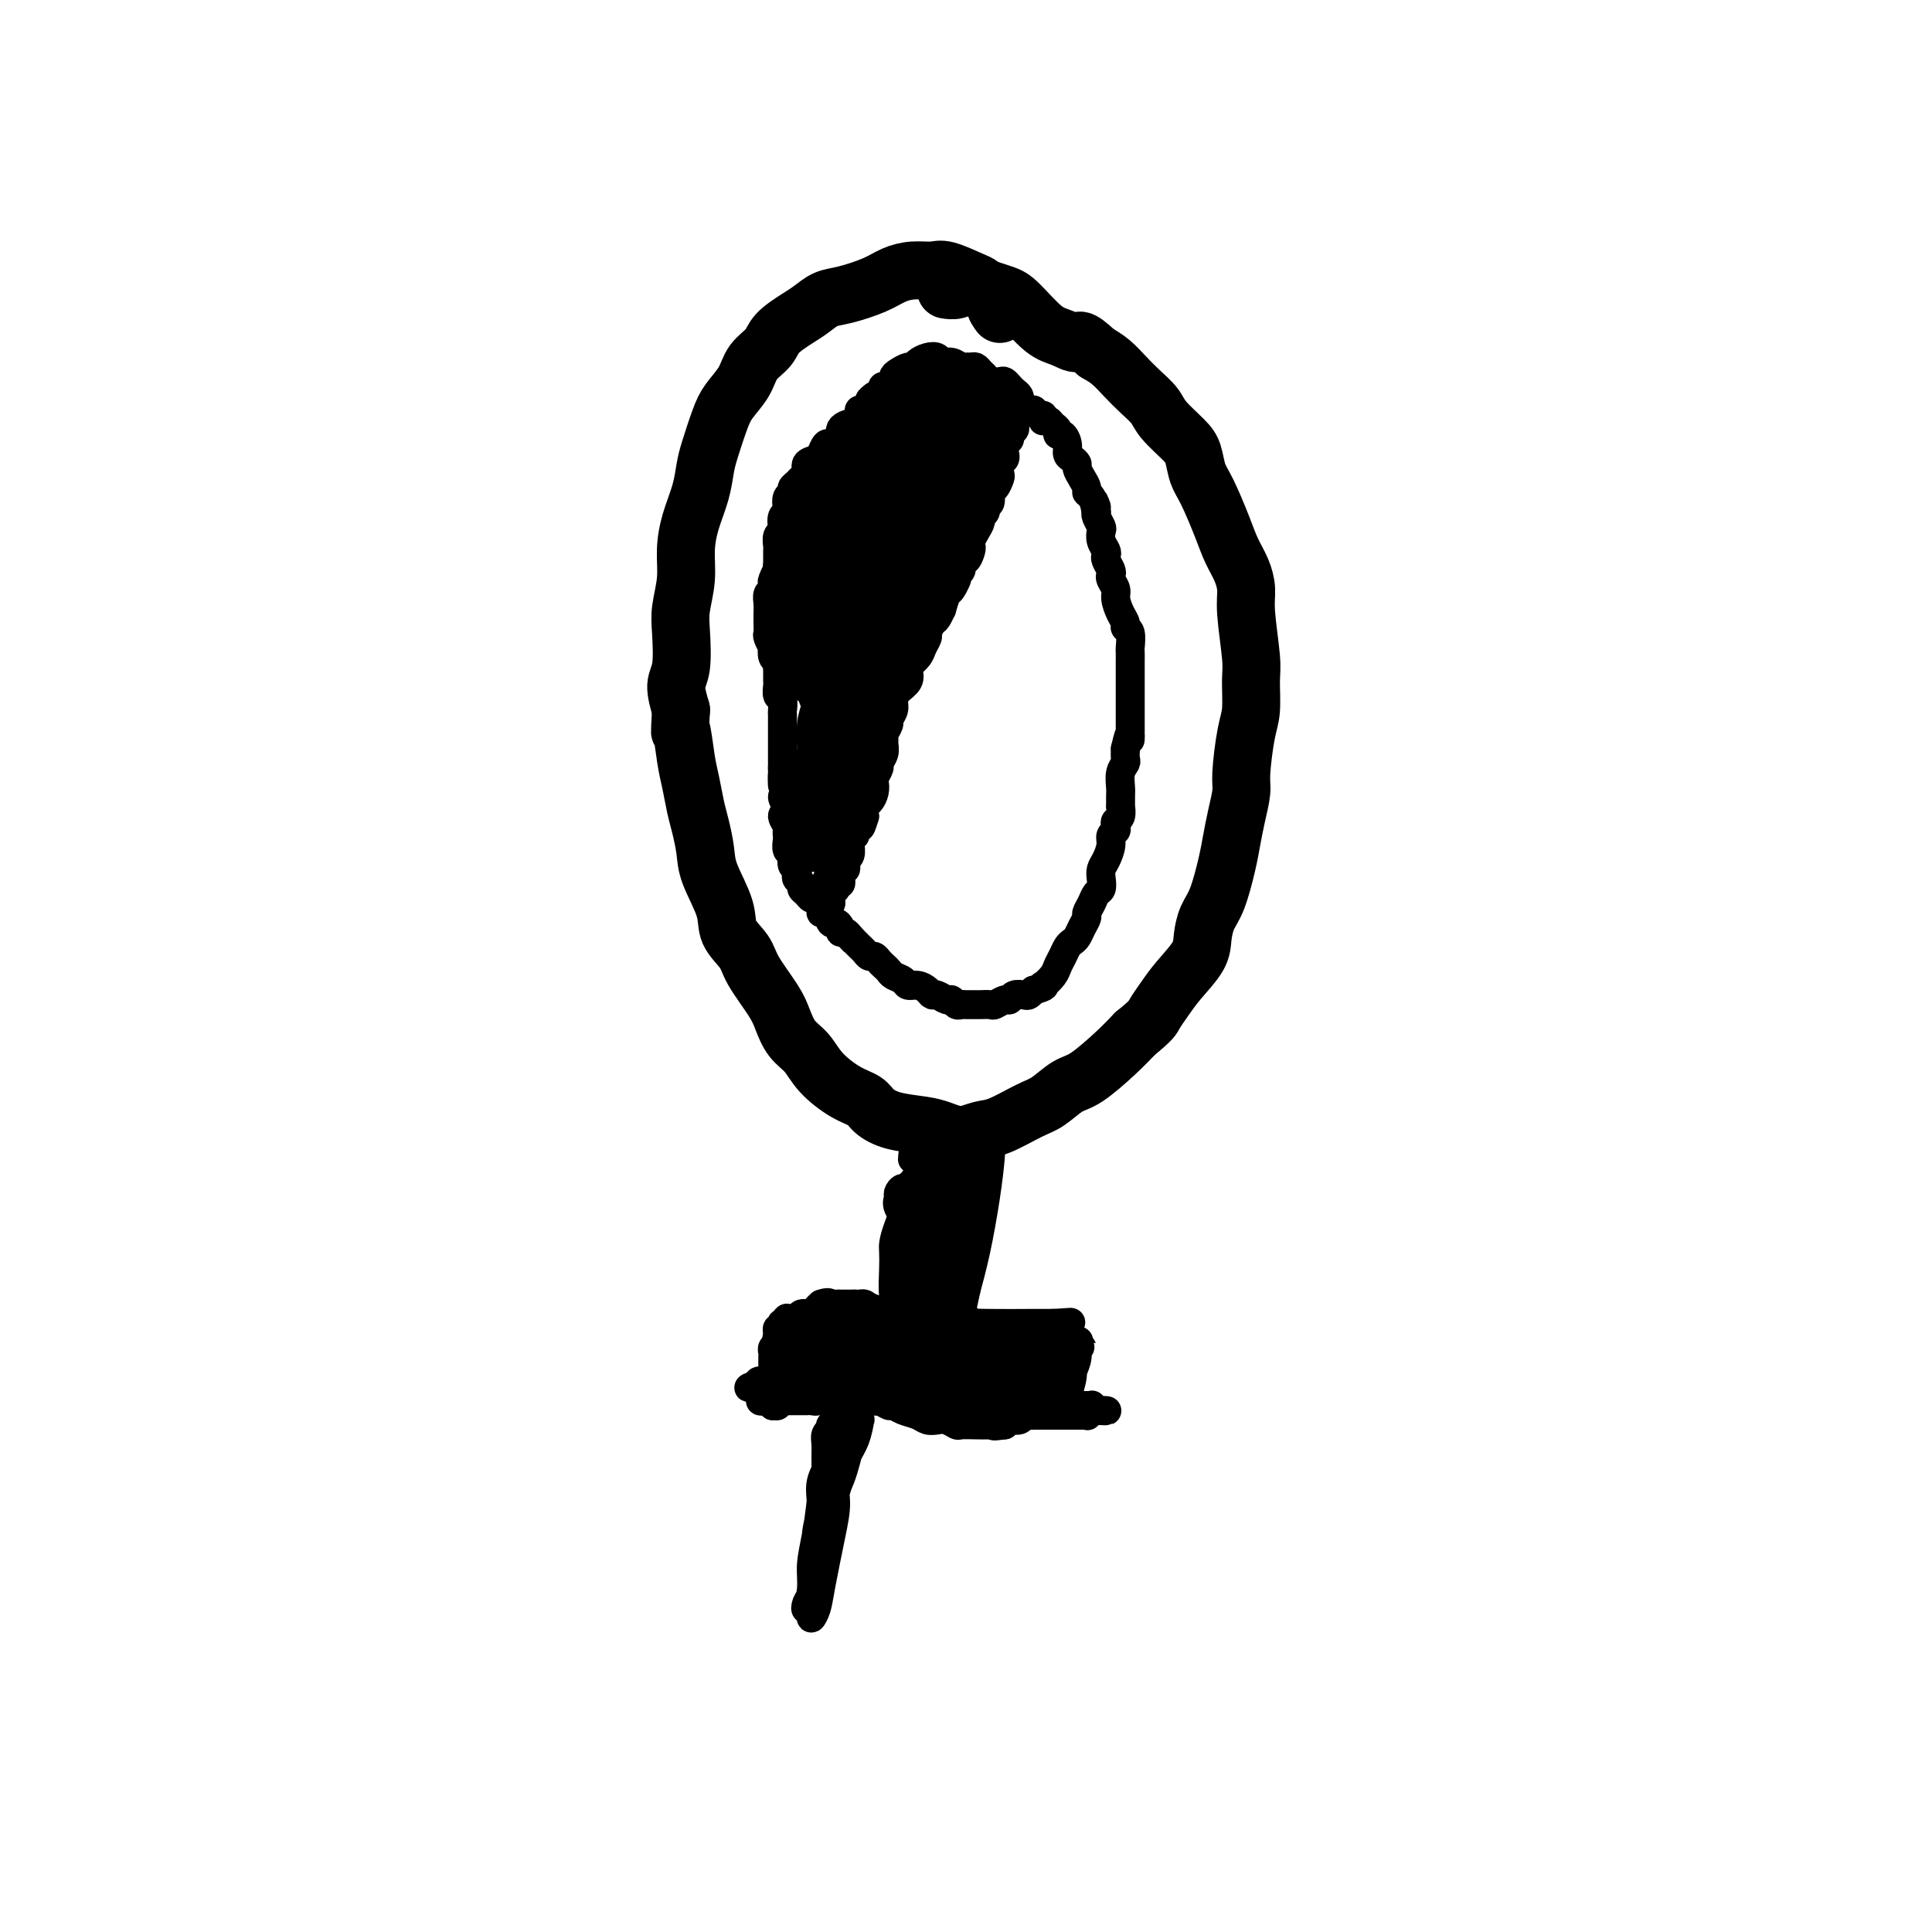 <svg viewBox='0 0 400 400' version='1.1' xmlns='http://www.w3.org/2000/svg' xmlns:xlink='http://www.w3.org/1999/xlink'><g fill='none' stroke='#000000' stroke-width='12' stroke-linecap='round' stroke-linejoin='round'><path d='M207,65c-0.477,-0.642 -0.954,-1.284 -1,-2c-0.046,-0.716 0.339,-1.506 0,-2c-0.339,-0.494 -1.402,-0.693 -2,-1c-0.598,-0.307 -0.732,-0.724 -1,-1c-0.268,-0.276 -0.669,-0.411 -2,-1c-1.331,-0.589 -3.592,-1.630 -5,-2c-1.408,-0.370 -1.962,-0.068 -3,0c-1.038,0.068 -2.560,-0.099 -4,0c-1.440,0.099 -2.798,0.463 -4,1c-1.202,0.537 -2.249,1.245 -4,2c-1.751,0.755 -4.206,1.556 -6,2c-1.794,0.444 -2.927,0.531 -4,1c-1.073,0.469 -2.087,1.321 -3,2c-0.913,0.679 -1.724,1.185 -3,2c-1.276,0.815 -3.017,1.940 -4,3c-0.983,1.060 -1.208,2.055 -2,3c-0.792,0.945 -2.152,1.838 -3,3c-0.848,1.162 -1.183,2.592 -2,4c-0.817,1.408 -2.116,2.794 -3,4c-0.884,1.206 -1.354,2.232 -2,4c-0.646,1.768 -1.470,4.278 -2,6c-0.530,1.722 -0.768,2.657 -1,4c-0.232,1.343 -0.458,3.093 -1,5c-0.542,1.907 -1.399,3.970 -2,6c-0.601,2.030 -0.944,4.028 -1,6c-0.056,1.972 0.177,3.919 0,6c-0.177,2.081 -0.763,4.295 -1,6c-0.237,1.705 -0.125,2.900 0,5c0.125,2.100 0.265,5.104 0,7c-0.265,1.896 -0.933,2.685 -1,4c-0.067,1.315 0.466,3.158 1,5'/><path d='M141,147c-0.357,6.638 -0.251,3.733 0,4c0.251,0.267 0.645,3.705 1,6c0.355,2.295 0.670,3.447 1,5c0.330,1.553 0.674,3.506 1,5c0.326,1.494 0.635,2.527 1,4c0.365,1.473 0.788,3.384 1,5c0.212,1.616 0.215,2.937 1,5c0.785,2.063 2.353,4.870 3,7c0.647,2.130 0.372,3.584 1,5c0.628,1.416 2.159,2.795 3,4c0.841,1.205 0.991,2.236 2,4c1.009,1.764 2.876,4.260 4,6c1.124,1.740 1.503,2.725 2,4c0.497,1.275 1.110,2.841 2,4c0.890,1.159 2.058,1.910 3,3c0.942,1.090 1.660,2.519 3,4c1.340,1.481 3.303,3.013 5,4c1.697,0.987 3.128,1.430 4,2c0.872,0.570 1.184,1.268 2,2c0.816,0.732 2.136,1.499 4,2c1.864,0.501 4.271,0.736 6,1c1.729,0.264 2.780,0.558 4,1c1.220,0.442 2.608,1.032 4,1c1.392,-0.032 2.788,-0.684 4,-1c1.212,-0.316 2.240,-0.294 4,-1c1.760,-0.706 4.253,-2.138 6,-3c1.747,-0.862 2.750,-1.154 4,-2c1.250,-0.846 2.747,-2.247 4,-3c1.253,-0.753 2.260,-0.856 4,-2c1.740,-1.144 4.211,-3.327 6,-5c1.789,-1.673 2.894,-2.837 4,-4'/><path d='M235,214c3.602,-2.937 3.605,-3.278 4,-4c0.395,-0.722 1.180,-1.824 2,-3c0.820,-1.176 1.676,-2.426 3,-4c1.324,-1.574 3.118,-3.474 4,-5c0.882,-1.526 0.852,-2.679 1,-4c0.148,-1.321 0.473,-2.809 1,-4c0.527,-1.191 1.255,-2.083 2,-4c0.745,-1.917 1.505,-4.858 2,-7c0.495,-2.142 0.724,-3.487 1,-5c0.276,-1.513 0.600,-3.196 1,-5c0.400,-1.804 0.878,-3.729 1,-5c0.122,-1.271 -0.110,-1.889 0,-4c0.110,-2.111 0.561,-5.716 1,-8c0.439,-2.284 0.864,-3.247 1,-5c0.136,-1.753 -0.018,-4.296 0,-6c0.018,-1.704 0.209,-2.570 0,-5c-0.209,-2.430 -0.817,-6.425 -1,-9c-0.183,-2.575 0.061,-3.729 0,-5c-0.061,-1.271 -0.426,-2.660 -1,-4c-0.574,-1.340 -1.358,-2.631 -2,-4c-0.642,-1.369 -1.143,-2.816 -2,-5c-0.857,-2.184 -2.072,-5.106 -3,-7c-0.928,-1.894 -1.571,-2.761 -2,-4c-0.429,-1.239 -0.646,-2.849 -1,-4c-0.354,-1.151 -0.846,-1.844 -2,-3c-1.154,-1.156 -2.969,-2.775 -4,-4c-1.031,-1.225 -1.276,-2.058 -2,-3c-0.724,-0.942 -1.926,-1.995 -3,-3c-1.074,-1.005 -2.020,-1.963 -3,-3c-0.980,-1.037 -1.994,-2.153 -3,-3c-1.006,-0.847 -2.003,-1.423 -3,-2'/><path d='M227,73c-3.864,-3.654 -3.524,-2.288 -4,-2c-0.476,0.288 -1.768,-0.500 -3,-1c-1.232,-0.500 -2.403,-0.712 -4,-2c-1.597,-1.288 -3.621,-3.653 -5,-5c-1.379,-1.347 -2.112,-1.678 -3,-2c-0.888,-0.322 -1.930,-0.636 -3,-1c-1.070,-0.364 -2.168,-0.777 -3,-1c-0.832,-0.223 -1.398,-0.256 -2,0c-0.602,0.256 -1.239,0.800 -2,1c-0.761,0.200 -1.646,0.057 -2,0c-0.354,-0.057 -0.177,-0.029 0,0'/></g>
<g fill='none' stroke='#000000' stroke-width='6' stroke-linecap='round' stroke-linejoin='round'><path d='M211,83c-0.024,0.089 -0.048,0.178 0,0c0.048,-0.178 0.169,-0.622 0,-1c-0.169,-0.378 -0.626,-0.689 -1,-1c-0.374,-0.311 -0.663,-0.622 -1,-1c-0.337,-0.378 -0.720,-0.822 -1,-1c-0.280,-0.178 -0.456,-0.090 -1,0c-0.544,0.090 -1.455,0.182 -2,0c-0.545,-0.182 -0.724,-0.637 -1,-1c-0.276,-0.363 -0.651,-0.632 -1,-1c-0.349,-0.368 -0.674,-0.835 -1,-1c-0.326,-0.165 -0.655,-0.029 -1,0c-0.345,0.029 -0.708,-0.048 -1,0c-0.292,0.048 -0.515,0.222 -1,0c-0.485,-0.222 -1.233,-0.842 -2,-1c-0.767,-0.158 -1.554,0.144 -2,0c-0.446,-0.144 -0.552,-0.733 -1,-1c-0.448,-0.267 -1.237,-0.212 -2,0c-0.763,0.212 -1.501,0.582 -2,1c-0.499,0.418 -0.759,0.885 -1,1c-0.241,0.115 -0.464,-0.123 -1,0c-0.536,0.123 -1.384,0.607 -2,1c-0.616,0.393 -1.001,0.697 -1,1c0.001,0.303 0.387,0.606 0,1c-0.387,0.394 -1.547,0.879 -2,1c-0.453,0.121 -0.199,-0.121 0,0c0.199,0.121 0.343,0.606 0,1c-0.343,0.394 -1.171,0.697 -2,1'/><path d='M181,82c-1.984,1.422 -0.442,0.976 0,1c0.442,0.024 -0.214,0.517 -1,1c-0.786,0.483 -1.703,0.955 -2,1c-0.297,0.045 0.026,-0.339 0,0c-0.026,0.339 -0.402,1.400 -1,2c-0.598,0.600 -1.417,0.740 -2,1c-0.583,0.260 -0.929,0.642 -1,1c-0.071,0.358 0.135,0.692 0,1c-0.135,0.308 -0.610,0.589 -1,1c-0.390,0.411 -0.695,0.950 -1,1c-0.305,0.050 -0.611,-0.391 -1,0c-0.389,0.391 -0.860,1.614 -1,2c-0.140,0.386 0.050,-0.065 0,0c-0.050,0.065 -0.342,0.647 -1,1c-0.658,0.353 -1.683,0.476 -2,1c-0.317,0.524 0.074,1.450 0,2c-0.074,0.550 -0.612,0.724 -1,1c-0.388,0.276 -0.626,0.655 -1,1c-0.374,0.345 -0.884,0.656 -1,1c-0.116,0.344 0.161,0.721 0,1c-0.161,0.279 -0.761,0.460 -1,1c-0.239,0.540 -0.115,1.440 0,2c0.115,0.560 0.223,0.779 0,1c-0.223,0.221 -0.778,0.445 -1,1c-0.222,0.555 -0.112,1.443 0,2c0.112,0.557 0.226,0.783 0,1c-0.226,0.217 -0.793,0.426 -1,1c-0.207,0.574 -0.056,1.515 0,2c0.056,0.485 0.015,0.515 0,1c-0.015,0.485 -0.004,1.424 0,2c0.004,0.576 0.002,0.788 0,1'/><path d='M161,117c-0.405,2.593 0.084,1.075 0,1c-0.084,-0.075 -0.740,1.292 -1,2c-0.260,0.708 -0.122,0.757 0,1c0.122,0.243 0.229,0.681 0,1c-0.229,0.319 -0.793,0.518 -1,1c-0.207,0.482 -0.055,1.247 0,2c0.055,0.753 0.014,1.496 0,2c-0.014,0.504 0.000,0.770 0,1c-0.000,0.230 -0.014,0.424 0,1c0.014,0.576 0.055,1.534 0,2c-0.055,0.466 -0.207,0.439 0,1c0.207,0.561 0.773,1.709 1,2c0.227,0.291 0.113,-0.274 0,0c-0.113,0.274 -0.227,1.387 0,2c0.227,0.613 0.793,0.726 1,1c0.207,0.274 0.054,0.707 0,1c-0.054,0.293 -0.011,0.444 0,1c0.011,0.556 -0.011,1.515 0,2c0.011,0.485 0.056,0.496 0,1c-0.056,0.504 -0.211,1.501 0,2c0.211,0.499 0.789,0.500 1,1c0.211,0.500 0.057,1.500 0,2c-0.057,0.500 -0.015,0.501 0,1c0.015,0.499 0.004,1.496 0,2c-0.004,0.504 -0.001,0.515 0,1c0.001,0.485 0.000,1.443 0,2c-0.000,0.557 -0.000,0.713 0,1c0.000,0.287 0.000,0.706 0,1c-0.000,0.294 -0.000,0.464 0,1c0.000,0.536 0.000,1.439 0,2c-0.000,0.561 -0.000,0.781 0,1'/><path d='M162,159c0.099,6.633 -0.152,2.215 0,1c0.152,-1.215 0.707,0.774 1,2c0.293,1.226 0.322,1.689 0,2c-0.322,0.311 -0.997,0.468 -1,1c-0.003,0.532 0.665,1.438 1,2c0.335,0.562 0.339,0.781 0,1c-0.339,0.219 -1.019,0.439 -1,1c0.019,0.561 0.736,1.464 1,2c0.264,0.536 0.075,0.706 0,1c-0.075,0.294 -0.035,0.712 0,1c0.035,0.288 0.066,0.444 0,1c-0.066,0.556 -0.228,1.511 0,2c0.228,0.489 0.845,0.512 1,1c0.155,0.488 -0.151,1.440 0,2c0.151,0.560 0.758,0.727 1,1c0.242,0.273 0.120,0.650 0,1c-0.120,0.350 -0.239,0.672 0,1c0.239,0.328 0.837,0.660 1,1c0.163,0.340 -0.110,0.686 0,1c0.110,0.314 0.603,0.596 1,1c0.397,0.404 0.698,0.929 1,1c0.302,0.071 0.606,-0.313 1,0c0.394,0.313 0.879,1.323 1,2c0.121,0.677 -0.121,1.021 0,1c0.121,-0.021 0.606,-0.408 1,0c0.394,0.408 0.697,1.611 1,2c0.303,0.389 0.606,-0.037 1,0c0.394,0.037 0.879,0.536 1,1c0.121,0.464 -0.121,0.894 0,1c0.121,0.106 0.606,-0.113 1,0c0.394,0.113 0.697,0.556 1,1'/><path d='M176,194c1.499,1.654 0.247,0.290 0,0c-0.247,-0.290 0.511,0.496 1,1c0.489,0.504 0.708,0.726 1,1c0.292,0.274 0.655,0.598 1,1c0.345,0.402 0.670,0.881 1,1c0.330,0.119 0.665,-0.123 1,0c0.335,0.123 0.671,0.610 1,1c0.329,0.390 0.651,0.683 1,1c0.349,0.317 0.726,0.659 1,1c0.274,0.341 0.444,0.683 1,1c0.556,0.317 1.497,0.611 2,1c0.503,0.389 0.568,0.874 1,1c0.432,0.126 1.233,-0.106 2,0c0.767,0.106 1.501,0.549 2,1c0.499,0.451 0.764,0.909 1,1c0.236,0.091 0.445,-0.186 1,0c0.555,0.186 1.457,0.834 2,1c0.543,0.166 0.727,-0.152 1,0c0.273,0.152 0.635,0.773 1,1c0.365,0.227 0.732,0.061 1,0c0.268,-0.061 0.438,-0.015 1,0c0.562,0.015 1.516,0.000 2,0c0.484,-0.000 0.497,0.015 1,0c0.503,-0.015 1.496,-0.060 2,0c0.504,0.060 0.520,0.226 1,0c0.480,-0.226 1.424,-0.844 2,-1c0.576,-0.156 0.784,0.152 1,0c0.216,-0.152 0.439,-0.762 1,-1c0.561,-0.238 1.459,-0.102 2,0c0.541,0.102 0.726,0.172 1,0c0.274,-0.172 0.637,-0.586 1,-1'/><path d='M214,205c2.803,-0.716 2.309,-1.007 2,-1c-0.309,0.007 -0.434,0.310 0,0c0.434,-0.310 1.426,-1.235 2,-2c0.574,-0.765 0.731,-1.370 1,-2c0.269,-0.630 0.649,-1.285 1,-2c0.351,-0.715 0.672,-1.491 1,-2c0.328,-0.509 0.661,-0.752 1,-1c0.339,-0.248 0.682,-0.503 1,-1c0.318,-0.497 0.610,-1.236 1,-2c0.390,-0.764 0.879,-1.552 1,-2c0.121,-0.448 -0.125,-0.557 0,-1c0.125,-0.443 0.621,-1.221 1,-2c0.379,-0.779 0.640,-1.559 1,-2c0.360,-0.441 0.818,-0.544 1,-1c0.182,-0.456 0.086,-1.263 0,-2c-0.086,-0.737 -0.163,-1.402 0,-2c0.163,-0.598 0.566,-1.130 1,-2c0.434,-0.870 0.900,-2.079 1,-3c0.100,-0.921 -0.166,-1.555 0,-2c0.166,-0.445 0.762,-0.702 1,-1c0.238,-0.298 0.116,-0.639 0,-1c-0.116,-0.361 -0.227,-0.744 0,-1c0.227,-0.256 0.793,-0.385 1,-1c0.207,-0.615 0.054,-1.715 0,-2c-0.054,-0.285 -0.011,0.246 0,0c0.011,-0.246 -0.011,-1.270 0,-2c0.011,-0.730 0.055,-1.168 0,-2c-0.055,-0.832 -0.211,-2.058 0,-3c0.211,-0.942 0.788,-1.600 1,-2c0.212,-0.400 0.061,-0.543 0,-1c-0.061,-0.457 -0.030,-1.229 0,-2'/><path d='M233,155c1.155,-5.043 1.041,-2.650 1,-2c-0.041,0.650 -0.011,-0.445 0,-1c0.011,-0.555 0.003,-0.572 0,-1c-0.003,-0.428 -0.001,-1.266 0,-2c0.001,-0.734 0.000,-1.363 0,-2c-0.000,-0.637 -0.000,-1.283 0,-2c0.000,-0.717 0.000,-1.506 0,-2c-0.000,-0.494 -0.000,-0.695 0,-1c0.000,-0.305 0.000,-0.716 0,-1c-0.000,-0.284 -0.000,-0.441 0,-1c0.000,-0.559 0.001,-1.519 0,-2c-0.001,-0.481 -0.004,-0.482 0,-1c0.004,-0.518 0.016,-1.553 0,-2c-0.016,-0.447 -0.060,-0.307 0,-1c0.060,-0.693 0.222,-2.220 0,-3c-0.222,-0.780 -0.829,-0.814 -1,-1c-0.171,-0.186 0.094,-0.526 0,-1c-0.094,-0.474 -0.547,-1.083 -1,-2c-0.453,-0.917 -0.905,-2.143 -1,-3c-0.095,-0.857 0.167,-1.347 0,-2c-0.167,-0.653 -0.763,-1.471 -1,-2c-0.237,-0.529 -0.115,-0.771 0,-1c0.115,-0.229 0.223,-0.445 0,-1c-0.223,-0.555 -0.778,-1.448 -1,-2c-0.222,-0.552 -0.111,-0.763 0,-1c0.111,-0.237 0.222,-0.501 0,-1c-0.222,-0.499 -0.778,-1.233 -1,-2c-0.222,-0.767 -0.111,-1.566 0,-2c0.111,-0.434 0.222,-0.501 0,-1c-0.222,-0.499 -0.778,-1.428 -1,-2c-0.222,-0.572 -0.111,-0.786 0,-1'/><path d='M227,106c-1.039,-3.986 -0.138,-1.452 0,-1c0.138,0.452 -0.489,-1.178 -1,-2c-0.511,-0.822 -0.907,-0.836 -1,-1c-0.093,-0.164 0.116,-0.478 0,-1c-0.116,-0.522 -0.557,-1.252 -1,-2c-0.443,-0.748 -0.889,-1.512 -1,-2c-0.111,-0.488 0.111,-0.699 0,-1c-0.111,-0.301 -0.556,-0.693 -1,-1c-0.444,-0.307 -0.889,-0.530 -1,-1c-0.111,-0.470 0.111,-1.186 0,-2c-0.111,-0.814 -0.554,-1.724 -1,-2c-0.446,-0.276 -0.894,0.084 -1,0c-0.106,-0.084 0.129,-0.610 0,-1c-0.129,-0.390 -0.622,-0.645 -1,-1c-0.378,-0.355 -0.640,-0.812 -1,-1c-0.360,-0.188 -0.818,-0.107 -1,0c-0.182,0.107 -0.086,0.239 0,0c0.086,-0.239 0.164,-0.848 0,-1c-0.164,-0.152 -0.568,0.153 -1,0c-0.432,-0.153 -0.890,-0.763 -1,-1c-0.110,-0.237 0.129,-0.102 0,0c-0.129,0.102 -0.627,0.170 -1,0c-0.373,-0.170 -0.622,-0.579 -1,-1c-0.378,-0.421 -0.885,-0.855 -1,-1c-0.115,-0.145 0.161,-0.001 0,0c-0.161,0.001 -0.760,-0.143 -1,0c-0.240,0.143 -0.120,0.571 0,1'/><path d='M210,84c-1.547,-0.992 -0.414,-0.473 0,0c0.414,0.473 0.111,0.900 0,1c-0.111,0.100 -0.029,-0.128 0,0c0.029,0.128 0.004,0.612 0,1c-0.004,0.388 0.014,0.682 0,1c-0.014,0.318 -0.060,0.661 0,1c0.060,0.339 0.226,0.673 0,1c-0.226,0.327 -0.846,0.647 -1,1c-0.154,0.353 0.156,0.739 0,1c-0.156,0.261 -0.778,0.398 -1,1c-0.222,0.602 -0.046,1.671 0,2c0.046,0.329 -0.040,-0.082 0,0c0.040,0.082 0.204,0.656 0,1c-0.204,0.344 -0.777,0.458 -1,1c-0.223,0.542 -0.097,1.511 0,2c0.097,0.489 0.166,0.498 0,1c-0.166,0.502 -0.565,1.496 -1,2c-0.435,0.504 -0.905,0.516 -1,1c-0.095,0.484 0.186,1.438 0,2c-0.186,0.562 -0.837,0.731 -1,1c-0.163,0.269 0.163,0.639 0,1c-0.163,0.361 -0.814,0.713 -1,1c-0.186,0.287 0.095,0.509 0,1c-0.095,0.491 -0.564,1.250 -1,2c-0.436,0.750 -0.839,1.491 -1,2c-0.161,0.509 -0.081,0.785 0,1c0.081,0.215 0.163,0.370 0,1c-0.163,0.630 -0.569,1.736 -1,2c-0.431,0.264 -0.885,-0.314 -1,0c-0.115,0.314 0.110,1.518 0,2c-0.110,0.482 -0.555,0.241 -1,0'/><path d='M198,118c-1.807,5.594 -0.326,2.579 0,2c0.326,-0.579 -0.504,1.277 -1,2c-0.496,0.723 -0.657,0.311 -1,1c-0.343,0.689 -0.866,2.479 -1,3c-0.134,0.521 0.123,-0.226 0,0c-0.123,0.226 -0.625,1.426 -1,2c-0.375,0.574 -0.624,0.524 -1,1c-0.376,0.476 -0.879,1.479 -1,2c-0.121,0.521 0.139,0.558 0,1c-0.139,0.442 -0.676,1.287 -1,2c-0.324,0.713 -0.433,1.293 -1,2c-0.567,0.707 -1.592,1.540 -2,2c-0.408,0.460 -0.199,0.546 0,1c0.199,0.454 0.389,1.278 0,2c-0.389,0.722 -1.357,1.344 -2,2c-0.643,0.656 -0.961,1.345 -1,2c-0.039,0.655 0.200,1.275 0,2c-0.200,0.725 -0.838,1.556 -1,2c-0.162,0.444 0.154,0.503 0,1c-0.154,0.497 -0.777,1.433 -1,2c-0.223,0.567 -0.045,0.767 0,1c0.045,0.233 -0.044,0.500 0,1c0.044,0.500 0.222,1.232 0,2c-0.222,0.768 -0.843,1.570 -1,2c-0.157,0.430 0.151,0.486 0,1c-0.151,0.514 -0.762,1.485 -1,2c-0.238,0.515 -0.102,0.575 0,1c0.102,0.425 0.172,1.217 0,2c-0.172,0.783 -0.585,1.557 -1,2c-0.415,0.443 -0.833,0.555 -1,1c-0.167,0.445 -0.084,1.222 0,2'/><path d='M179,169c-1.244,4.141 -0.855,1.492 -1,1c-0.145,-0.492 -0.824,1.173 -1,2c-0.176,0.827 0.150,0.817 0,1c-0.150,0.183 -0.776,0.560 -1,1c-0.224,0.440 -0.046,0.944 0,1c0.046,0.056 -0.039,-0.335 0,0c0.039,0.335 0.203,1.395 0,2c-0.203,0.605 -0.772,0.753 -1,1c-0.228,0.247 -0.114,0.592 0,1c0.114,0.408 0.227,0.880 0,1c-0.227,0.120 -0.793,-0.113 -1,0c-0.207,0.113 -0.054,0.570 0,1c0.054,0.430 0.011,0.832 0,1c-0.011,0.168 0.011,0.101 0,0c-0.011,-0.101 -0.056,-0.237 0,0c0.056,0.237 0.212,0.847 0,1c-0.212,0.153 -0.793,-0.151 -1,0c-0.207,0.151 -0.041,0.757 0,1c0.041,0.243 -0.041,0.121 0,0c0.041,-0.121 0.207,-0.243 0,0c-0.207,0.243 -0.788,0.850 -1,1c-0.212,0.150 -0.057,-0.157 0,0c0.057,0.157 0.015,0.777 0,1c-0.015,0.223 -0.004,0.050 0,0c0.004,-0.050 0.001,0.025 0,0c-0.001,-0.025 -0.000,-0.150 0,0c0.000,0.150 0.000,0.575 0,1'/><path d='M172,187c-1.287,2.835 -1.006,0.923 -1,0c0.006,-0.923 -0.263,-0.856 0,-1c0.263,-0.144 1.058,-0.500 1,-1c-0.058,-0.500 -0.970,-1.143 -1,-2c-0.030,-0.857 0.821,-1.929 1,-3c0.179,-1.071 -0.314,-2.141 0,-4c0.314,-1.859 1.434,-4.507 2,-7c0.566,-2.493 0.576,-4.830 1,-7c0.424,-2.170 1.261,-4.171 2,-6c0.739,-1.829 1.379,-3.484 2,-6c0.621,-2.516 1.224,-5.891 2,-8c0.776,-2.109 1.724,-2.953 2,-4c0.276,-1.047 -0.122,-2.299 0,-3c0.122,-0.701 0.763,-0.852 1,-1c0.237,-0.148 0.071,-0.294 0,0c-0.071,0.294 -0.045,1.027 0,2c0.045,0.973 0.111,2.185 0,3c-0.111,0.815 -0.400,1.231 -1,3c-0.600,1.769 -1.513,4.891 -2,7c-0.487,2.109 -0.548,3.206 -1,5c-0.452,1.794 -1.297,4.285 -2,6c-0.703,1.715 -1.266,2.654 -2,4c-0.734,1.346 -1.638,3.099 -2,4c-0.362,0.901 -0.181,0.951 0,1'/><path d='M174,169c-1.451,5.267 -0.580,1.434 0,-1c0.580,-2.434 0.867,-3.467 1,-5c0.133,-1.533 0.111,-3.564 1,-7c0.889,-3.436 2.688,-8.278 4,-12c1.312,-3.722 2.138,-6.325 3,-9c0.862,-2.675 1.762,-5.423 3,-8c1.238,-2.577 2.815,-4.983 4,-7c1.185,-2.017 1.978,-3.646 3,-6c1.022,-2.354 2.272,-5.432 3,-7c0.728,-1.568 0.935,-1.624 1,-2c0.065,-0.376 -0.012,-1.070 0,-1c0.012,0.070 0.114,0.904 0,1c-0.114,0.096 -0.443,-0.544 -1,0c-0.557,0.544 -1.342,2.274 -2,4c-0.658,1.726 -1.188,3.447 -2,5c-0.812,1.553 -1.905,2.937 -3,5c-1.095,2.063 -2.192,4.806 -3,7c-0.808,2.194 -1.328,3.840 -2,6c-0.672,2.160 -1.495,4.835 -2,6c-0.505,1.165 -0.691,0.818 -1,1c-0.309,0.182 -0.739,0.891 0,0c0.739,-0.891 2.649,-3.381 4,-6c1.351,-2.619 2.143,-5.367 3,-8c0.857,-2.633 1.778,-5.150 3,-8c1.222,-2.850 2.744,-6.031 4,-9c1.256,-2.969 2.246,-5.725 3,-8c0.754,-2.275 1.271,-4.068 2,-6c0.729,-1.932 1.670,-4.002 2,-5c0.330,-0.998 0.050,-0.922 0,-1c-0.050,-0.078 0.128,-0.308 0,0c-0.128,0.308 -0.564,1.154 -1,2'/><path d='M201,90c2.646,-6.524 -0.239,1.167 -2,5c-1.761,3.833 -2.397,3.808 -3,5c-0.603,1.192 -1.171,3.602 -2,6c-0.829,2.398 -1.918,4.784 -3,8c-1.082,3.216 -2.157,7.262 -3,10c-0.843,2.738 -1.453,4.167 -2,5c-0.547,0.833 -1.033,1.071 -1,1c0.033,-0.071 0.583,-0.451 1,-1c0.417,-0.549 0.702,-1.266 2,-4c1.298,-2.734 3.608,-7.485 5,-11c1.392,-3.515 1.866,-5.795 3,-8c1.134,-2.205 2.928,-4.336 4,-6c1.072,-1.664 1.423,-2.860 2,-4c0.577,-1.140 1.379,-2.224 2,-3c0.621,-0.776 1.062,-1.245 1,-1c-0.062,0.245 -0.628,1.203 -1,2c-0.372,0.797 -0.549,1.432 -1,2c-0.451,0.568 -1.174,1.068 -2,3c-0.826,1.932 -1.755,5.296 -3,8c-1.245,2.704 -2.806,4.746 -4,7c-1.194,2.254 -2.020,4.719 -3,7c-0.980,2.281 -2.113,4.380 -3,6c-0.887,1.620 -1.526,2.763 -2,4c-0.474,1.237 -0.781,2.569 -1,3c-0.219,0.431 -0.350,-0.038 0,-1c0.350,-0.962 1.182,-2.418 2,-4c0.818,-1.582 1.623,-3.291 3,-7c1.377,-3.709 3.328,-9.417 5,-13c1.672,-3.583 3.066,-5.042 4,-7c0.934,-1.958 1.410,-4.417 2,-6c0.590,-1.583 1.295,-2.292 2,-3'/><path d='M203,93c2.982,-6.535 1.436,-2.372 1,-1c-0.436,1.372 0.239,-0.048 0,0c-0.239,0.048 -1.390,1.565 -2,3c-0.610,1.435 -0.677,2.788 -1,4c-0.323,1.212 -0.902,2.284 -2,5c-1.098,2.716 -2.715,7.077 -4,10c-1.285,2.923 -2.236,4.409 -3,6c-0.764,1.591 -1.339,3.287 -2,5c-0.661,1.713 -1.407,3.444 -2,4c-0.593,0.556 -1.031,-0.063 -1,0c0.031,0.063 0.533,0.809 1,-1c0.467,-1.809 0.898,-6.172 2,-10c1.102,-3.828 2.873,-7.121 4,-10c1.127,-2.879 1.608,-5.346 3,-9c1.392,-3.654 3.695,-8.496 5,-11c1.305,-2.504 1.612,-2.670 2,-3c0.388,-0.330 0.856,-0.825 1,-1c0.144,-0.175 -0.036,-0.029 0,0c0.036,0.029 0.289,-0.060 0,1c-0.289,1.060 -1.121,3.270 -2,5c-0.879,1.730 -1.804,2.981 -2,4c-0.196,1.019 0.339,1.806 0,3c-0.339,1.194 -1.552,2.796 -2,4c-0.448,1.204 -0.130,2.010 0,2c0.130,-0.010 0.072,-0.837 0,-1c-0.072,-0.163 -0.159,0.338 0,0c0.159,-0.338 0.565,-1.516 1,-3c0.435,-1.484 0.900,-3.274 1,-5c0.100,-1.726 -0.165,-3.388 0,-5c0.165,-1.612 0.762,-3.175 1,-4c0.238,-0.825 0.119,-0.913 0,-1'/><path d='M202,84c0.686,-2.653 0.902,-0.785 1,0c0.098,0.785 0.080,0.487 0,1c-0.080,0.513 -0.221,1.837 0,3c0.221,1.163 0.805,2.167 1,3c0.195,0.833 0.000,1.497 0,2c-0.000,0.503 0.193,0.847 0,1c-0.193,0.153 -0.773,0.115 -1,0c-0.227,-0.115 -0.102,-0.308 0,-1c0.102,-0.692 0.181,-1.885 0,-3c-0.181,-1.115 -0.622,-2.152 -1,-3c-0.378,-0.848 -0.693,-1.506 -1,-2c-0.307,-0.494 -0.605,-0.823 -1,-1c-0.395,-0.177 -0.886,-0.203 -1,0c-0.114,0.203 0.150,0.636 0,1c-0.150,0.364 -0.716,0.661 -1,1c-0.284,0.339 -0.288,0.720 0,2c0.288,1.280 0.868,3.459 1,5c0.132,1.541 -0.186,2.443 0,3c0.186,0.557 0.874,0.770 1,1c0.126,0.230 -0.309,0.476 0,0c0.309,-0.476 1.362,-1.676 2,-3c0.638,-1.324 0.862,-2.774 1,-4c0.138,-1.226 0.191,-2.228 0,-3c-0.191,-0.772 -0.626,-1.313 -1,-2c-0.374,-0.687 -0.689,-1.521 -1,-2c-0.311,-0.479 -0.620,-0.602 -1,-1c-0.380,-0.398 -0.831,-1.071 -1,-1c-0.169,0.071 -0.056,0.885 0,1c0.056,0.115 0.053,-0.469 0,0c-0.053,0.469 -0.158,1.991 0,3c0.158,1.009 0.579,1.504 1,2'/><path d='M200,87c0.094,0.855 -0.171,-0.008 0,0c0.171,0.008 0.780,0.886 1,1c0.220,0.114 0.053,-0.535 0,-1c-0.053,-0.465 0.007,-0.745 0,-1c-0.007,-0.255 -0.082,-0.485 0,-1c0.082,-0.515 0.319,-1.315 0,-2c-0.319,-0.685 -1.196,-1.254 -2,-2c-0.804,-0.746 -1.537,-1.670 -2,-2c-0.463,-0.330 -0.657,-0.065 -1,0c-0.343,0.065 -0.835,-0.071 -1,0c-0.165,0.071 -0.002,0.349 0,1c0.002,0.651 -0.158,1.677 0,3c0.158,1.323 0.634,2.945 1,4c0.366,1.055 0.620,1.544 1,2c0.380,0.456 0.885,0.878 1,1c0.115,0.122 -0.158,-0.055 0,0c0.158,0.055 0.749,0.342 1,0c0.251,-0.342 0.162,-1.314 0,-2c-0.162,-0.686 -0.396,-1.085 -1,-2c-0.604,-0.915 -1.577,-2.347 -2,-3c-0.423,-0.653 -0.295,-0.528 -1,-1c-0.705,-0.472 -2.243,-1.539 -3,-2c-0.757,-0.461 -0.732,-0.314 -1,0c-0.268,0.314 -0.829,0.795 -1,1c-0.171,0.205 0.047,0.135 0,1c-0.047,0.865 -0.360,2.664 0,4c0.360,1.336 1.392,2.209 2,3c0.608,0.791 0.792,1.501 1,2c0.208,0.499 0.441,0.788 1,1c0.559,0.212 1.446,0.346 2,0c0.554,-0.346 0.777,-1.173 1,-2'/><path d='M197,90c0.519,-0.891 0.318,-2.119 0,-3c-0.318,-0.881 -0.753,-1.414 -1,-2c-0.247,-0.586 -0.305,-1.226 -1,-2c-0.695,-0.774 -2.027,-1.682 -3,-2c-0.973,-0.318 -1.586,-0.044 -2,0c-0.414,0.044 -0.629,-0.140 -1,0c-0.371,0.140 -0.897,0.603 -1,1c-0.103,0.397 0.219,0.727 0,2c-0.219,1.273 -0.979,3.487 -1,5c-0.021,1.513 0.697,2.323 1,3c0.303,0.677 0.191,1.220 0,2c-0.191,0.780 -0.462,1.797 0,2c0.462,0.203 1.656,-0.406 2,-1c0.344,-0.594 -0.162,-1.171 0,-2c0.162,-0.829 0.993,-1.908 1,-3c0.007,-1.092 -0.811,-2.195 -1,-3c-0.189,-0.805 0.250,-1.310 0,-2c-0.250,-0.690 -1.191,-1.563 -2,-2c-0.809,-0.437 -1.487,-0.438 -2,0c-0.513,0.438 -0.863,1.313 -1,2c-0.137,0.687 -0.063,1.184 0,2c0.063,0.816 0.114,1.950 0,4c-0.114,2.050 -0.393,5.017 0,7c0.393,1.983 1.457,2.982 2,4c0.543,1.018 0.566,2.055 1,3c0.434,0.945 1.280,1.798 2,2c0.720,0.202 1.314,-0.247 2,-1c0.686,-0.753 1.462,-1.810 2,-3c0.538,-1.190 0.837,-2.513 1,-4c0.163,-1.487 0.189,-3.139 0,-5c-0.189,-1.861 -0.595,-3.930 -1,-6'/><path d='M194,88c-0.499,-2.325 -1.248,-2.637 -2,-3c-0.752,-0.363 -1.509,-0.775 -2,-1c-0.491,-0.225 -0.717,-0.261 -1,0c-0.283,0.261 -0.624,0.821 -1,1c-0.376,0.179 -0.788,-0.023 -1,1c-0.212,1.023 -0.223,3.270 0,5c0.223,1.730 0.680,2.944 1,4c0.320,1.056 0.504,1.956 1,3c0.496,1.044 1.303,2.233 2,3c0.697,0.767 1.285,1.112 2,1c0.715,-0.112 1.559,-0.680 2,-1c0.441,-0.320 0.481,-0.391 1,-1c0.519,-0.609 1.517,-1.758 2,-3c0.483,-1.242 0.450,-2.579 0,-4c-0.450,-1.421 -1.319,-2.925 -2,-4c-0.681,-1.075 -1.176,-1.720 -2,-2c-0.824,-0.280 -1.977,-0.196 -3,0c-1.023,0.196 -1.917,0.502 -3,2c-1.083,1.498 -2.356,4.187 -3,6c-0.644,1.813 -0.660,2.749 -1,4c-0.340,1.251 -1.003,2.818 -1,4c0.003,1.182 0.672,1.979 1,3c0.328,1.021 0.316,2.265 1,3c0.684,0.735 2.066,0.959 3,1c0.934,0.041 1.421,-0.103 2,-1c0.579,-0.897 1.250,-2.548 2,-4c0.750,-1.452 1.579,-2.704 2,-5c0.421,-2.296 0.432,-5.636 0,-8c-0.432,-2.364 -1.309,-3.752 -2,-5c-0.691,-1.248 -1.198,-2.357 -2,-3c-0.802,-0.643 -1.901,-0.822 -3,-1'/><path d='M187,83c-1.061,-0.571 -1.214,0.000 -2,1c-0.786,1.000 -2.205,2.427 -3,4c-0.795,1.573 -0.965,3.291 -1,5c-0.035,1.709 0.067,3.410 0,5c-0.067,1.590 -0.302,3.069 0,5c0.302,1.931 1.142,4.315 2,6c0.858,1.685 1.733,2.672 2,3c0.267,0.328 -0.075,-0.004 0,0c0.075,0.004 0.566,0.345 1,0c0.434,-0.345 0.811,-1.377 1,-3c0.189,-1.623 0.189,-3.836 0,-6c-0.189,-2.164 -0.566,-4.277 -1,-6c-0.434,-1.723 -0.924,-3.056 -1,-4c-0.076,-0.944 0.263,-1.498 0,-2c-0.263,-0.502 -1.128,-0.950 -2,-1c-0.872,-0.050 -1.751,0.300 -2,1c-0.249,0.700 0.132,1.751 0,3c-0.132,1.249 -0.778,2.696 -1,4c-0.222,1.304 -0.019,2.466 0,5c0.019,2.534 -0.147,6.440 0,9c0.147,2.560 0.606,3.773 1,5c0.394,1.227 0.722,2.469 1,3c0.278,0.531 0.504,0.352 1,0c0.496,-0.352 1.260,-0.877 2,-2c0.740,-1.123 1.456,-2.844 2,-5c0.544,-2.156 0.915,-4.746 1,-7c0.085,-2.254 -0.115,-4.170 0,-6c0.115,-1.830 0.546,-3.573 0,-5c-0.546,-1.427 -2.070,-2.538 -3,-3c-0.930,-0.462 -1.266,-0.275 -2,0c-0.734,0.275 -1.867,0.637 -3,1'/><path d='M180,93c-1.524,0.083 -1.334,1.291 -2,3c-0.666,1.709 -2.186,3.919 -3,6c-0.814,2.081 -0.920,4.032 -1,6c-0.080,1.968 -0.135,3.952 0,6c0.135,2.048 0.459,4.160 1,6c0.541,1.840 1.299,3.406 2,5c0.701,1.594 1.347,3.214 2,4c0.653,0.786 1.314,0.737 2,0c0.686,-0.737 1.396,-2.164 2,-4c0.604,-1.836 1.102,-4.083 2,-7c0.898,-2.917 2.197,-6.505 3,-10c0.803,-3.495 1.109,-6.896 1,-9c-0.109,-2.104 -0.635,-2.910 -1,-4c-0.365,-1.090 -0.570,-2.463 -1,-3c-0.430,-0.537 -1.084,-0.237 -2,0c-0.916,0.237 -2.093,0.413 -3,1c-0.907,0.587 -1.546,1.587 -2,3c-0.454,1.413 -0.725,3.239 -1,5c-0.275,1.761 -0.555,3.457 -1,6c-0.445,2.543 -1.055,5.933 -1,9c0.055,3.067 0.773,5.813 1,8c0.227,2.187 -0.039,3.816 0,5c0.039,1.184 0.382,1.922 1,2c0.618,0.078 1.511,-0.505 2,-1c0.489,-0.495 0.575,-0.902 1,-3c0.425,-2.098 1.190,-5.886 2,-9c0.810,-3.114 1.665,-5.553 2,-8c0.335,-2.447 0.152,-4.903 0,-7c-0.152,-2.097 -0.272,-3.834 -1,-5c-0.728,-1.166 -2.065,-1.762 -3,-2c-0.935,-0.238 -1.467,-0.119 -2,0'/><path d='M180,96c-1.445,-0.588 -2.058,1.444 -3,3c-0.942,1.556 -2.211,2.638 -3,4c-0.789,1.362 -1.096,3.004 -2,6c-0.904,2.996 -2.404,7.347 -3,11c-0.596,3.653 -0.287,6.609 0,9c0.287,2.391 0.552,4.216 1,6c0.448,1.784 1.079,3.526 2,5c0.921,1.474 2.130,2.679 3,3c0.870,0.321 1.400,-0.243 2,-1c0.600,-0.757 1.271,-1.708 2,-4c0.729,-2.292 1.518,-5.927 2,-9c0.482,-3.073 0.659,-5.585 1,-10c0.341,-4.415 0.846,-10.733 1,-14c0.154,-3.267 -0.041,-3.484 0,-4c0.041,-0.516 0.320,-1.333 0,-2c-0.320,-0.667 -1.237,-1.186 -2,-1c-0.763,0.186 -1.370,1.077 -2,2c-0.630,0.923 -1.283,1.878 -2,3c-0.717,1.122 -1.499,2.413 -2,4c-0.501,1.587 -0.723,3.472 -1,5c-0.277,1.528 -0.609,2.699 -1,5c-0.391,2.301 -0.840,5.730 -1,8c-0.160,2.270 -0.030,3.380 0,4c0.030,0.620 -0.042,0.751 0,1c0.042,0.249 0.196,0.615 1,-1c0.804,-1.615 2.258,-5.212 3,-8c0.742,-2.788 0.774,-4.766 1,-7c0.226,-2.234 0.648,-4.722 1,-7c0.352,-2.278 0.633,-4.344 1,-6c0.367,-1.656 0.819,-2.902 1,-4c0.181,-1.098 0.090,-2.049 0,-3'/><path d='M180,94c1.047,-5.410 -0.335,-1.434 -1,0c-0.665,1.434 -0.613,0.325 -1,0c-0.387,-0.325 -1.214,0.132 -2,1c-0.786,0.868 -1.530,2.146 -2,3c-0.470,0.854 -0.666,1.284 -1,2c-0.334,0.716 -0.805,1.718 -1,2c-0.195,0.282 -0.115,-0.155 0,0c0.115,0.155 0.265,0.904 1,0c0.735,-0.904 2.054,-3.459 3,-5c0.946,-1.541 1.519,-2.067 2,-3c0.481,-0.933 0.869,-2.274 1,-3c0.131,-0.726 0.005,-0.837 0,-1c-0.005,-0.163 0.112,-0.379 0,0c-0.112,0.379 -0.454,1.351 -1,2c-0.546,0.649 -1.294,0.974 -2,2c-0.706,1.026 -1.368,2.752 -2,4c-0.632,1.248 -1.235,2.017 -2,3c-0.765,0.983 -1.692,2.178 -2,3c-0.308,0.822 0.002,1.270 0,1c-0.002,-0.270 -0.316,-1.260 0,-2c0.316,-0.740 1.264,-1.232 2,-2c0.736,-0.768 1.262,-1.811 2,-3c0.738,-1.189 1.690,-2.523 2,-3c0.310,-0.477 -0.022,-0.098 0,0c0.022,0.098 0.396,-0.085 0,0c-0.396,0.085 -1.563,0.439 -2,1c-0.437,0.561 -0.145,1.330 -1,3c-0.855,1.670 -2.858,4.241 -4,6c-1.142,1.759 -1.423,2.704 -2,4c-0.577,1.296 -1.451,2.942 -2,4c-0.549,1.058 -0.775,1.529 -1,2'/><path d='M164,115c-1.665,3.076 0.174,0.268 1,-1c0.826,-1.268 0.639,-0.994 1,-2c0.361,-1.006 1.271,-3.290 2,-5c0.729,-1.710 1.278,-2.845 2,-4c0.722,-1.155 1.616,-2.328 2,-3c0.384,-0.672 0.258,-0.841 0,-1c-0.258,-0.159 -0.647,-0.307 -1,0c-0.353,0.307 -0.670,1.070 -1,2c-0.330,0.930 -0.673,2.026 -1,3c-0.327,0.974 -0.638,1.825 -1,4c-0.362,2.175 -0.776,5.673 -1,7c-0.224,1.327 -0.259,0.484 0,0c0.259,-0.484 0.811,-0.607 1,-1c0.189,-0.393 0.013,-1.056 0,-2c-0.013,-0.944 0.136,-2.170 0,-3c-0.136,-0.830 -0.558,-1.264 -1,-2c-0.442,-0.736 -0.903,-1.773 -1,-2c-0.097,-0.227 0.170,0.356 0,1c-0.170,0.644 -0.779,1.349 -1,2c-0.221,0.651 -0.056,1.247 0,3c0.056,1.753 0.002,4.663 0,7c-0.002,2.337 0.048,4.100 0,5c-0.048,0.900 -0.195,0.936 0,2c0.195,1.064 0.732,3.155 1,4c0.268,0.845 0.268,0.443 0,0c-0.268,-0.443 -0.803,-0.927 -1,-2c-0.197,-1.073 -0.056,-2.735 0,-4c0.056,-1.265 0.028,-2.132 0,-3'/><path d='M165,120c-0.216,-2.147 -0.255,-3.015 0,-4c0.255,-0.985 0.804,-2.087 1,-3c0.196,-0.913 0.038,-1.638 0,-2c-0.038,-0.362 0.042,-0.363 0,0c-0.042,0.363 -0.206,1.090 0,2c0.206,0.910 0.784,2.004 1,3c0.216,0.996 0.072,1.893 0,3c-0.072,1.107 -0.072,2.425 0,4c0.072,1.575 0.215,3.408 0,5c-0.215,1.592 -0.789,2.944 -1,4c-0.211,1.056 -0.057,1.817 0,2c0.057,0.183 0.019,-0.213 0,0c-0.019,0.213 -0.019,1.036 0,0c0.019,-1.036 0.058,-3.932 0,-6c-0.058,-2.068 -0.211,-3.309 0,-5c0.211,-1.691 0.788,-3.832 1,-5c0.212,-1.168 0.061,-1.363 0,-2c-0.061,-0.637 -0.031,-1.718 0,-2c0.031,-0.282 0.064,0.234 0,1c-0.064,0.766 -0.223,1.783 0,3c0.223,1.217 0.830,2.636 1,4c0.170,1.364 -0.098,2.674 0,5c0.098,2.326 0.561,5.666 1,8c0.439,2.334 0.854,3.660 1,5c0.146,1.340 0.021,2.695 0,4c-0.021,1.305 0.061,2.560 0,3c-0.061,0.440 -0.264,0.067 0,0c0.264,-0.067 0.994,0.174 1,-1c0.006,-1.174 -0.713,-3.764 -1,-6c-0.287,-2.236 -0.144,-4.118 0,-6'/><path d='M170,134c-0.238,-3.216 -0.833,-4.757 -1,-7c-0.167,-2.243 0.095,-5.187 0,-7c-0.095,-1.813 -0.546,-2.493 -1,-3c-0.454,-0.507 -0.911,-0.839 -1,-1c-0.089,-0.161 0.190,-0.151 0,0c-0.190,0.151 -0.850,0.444 -1,1c-0.150,0.556 0.209,1.374 0,3c-0.209,1.626 -0.984,4.061 -1,6c-0.016,1.939 0.729,3.383 1,5c0.271,1.617 0.069,3.409 0,5c-0.069,1.591 -0.003,2.983 0,4c0.003,1.017 -0.055,1.658 0,2c0.055,0.342 0.222,0.383 0,0c-0.222,-0.383 -0.834,-1.191 -1,-2c-0.166,-0.809 0.113,-1.618 0,-3c-0.113,-1.382 -0.619,-3.339 -1,-5c-0.381,-1.661 -0.639,-3.028 -1,-4c-0.361,-0.972 -0.826,-1.548 -1,-2c-0.174,-0.452 -0.057,-0.780 0,-1c0.057,-0.220 0.053,-0.331 0,0c-0.053,0.331 -0.154,1.103 0,2c0.154,0.897 0.562,1.919 1,3c0.438,1.081 0.904,2.223 1,3c0.096,0.777 -0.178,1.191 0,2c0.178,0.809 0.807,2.012 1,3c0.193,0.988 -0.051,1.760 0,2c0.051,0.240 0.398,-0.051 0,-1c-0.398,-0.949 -1.542,-2.557 -2,-4c-0.458,-1.443 -0.229,-2.722 0,-4'/><path d='M163,131c-0.538,-1.705 -0.882,-2.467 -1,-3c-0.118,-0.533 -0.009,-0.836 0,-1c0.009,-0.164 -0.083,-0.188 0,0c0.083,0.188 0.340,0.586 1,2c0.660,1.414 1.722,3.842 2,5c0.278,1.158 -0.228,1.046 0,2c0.228,0.954 1.192,2.975 2,5c0.808,2.025 1.461,4.055 2,5c0.539,0.945 0.963,0.806 1,1c0.037,0.194 -0.313,0.722 0,0c0.313,-0.722 1.289,-2.693 2,-4c0.711,-1.307 1.158,-1.949 2,-5c0.842,-3.051 2.078,-8.511 3,-12c0.922,-3.489 1.531,-5.007 2,-6c0.469,-0.993 0.799,-1.459 1,-2c0.201,-0.541 0.272,-1.156 0,-1c-0.272,0.156 -0.888,1.083 -1,2c-0.112,0.917 0.279,1.825 0,3c-0.279,1.175 -1.227,2.617 -2,4c-0.773,1.383 -1.370,2.706 -2,4c-0.630,1.294 -1.294,2.558 -2,4c-0.706,1.442 -1.454,3.062 -2,4c-0.546,0.938 -0.889,1.194 -1,1c-0.111,-0.194 0.012,-0.840 0,-1c-0.012,-0.160 -0.157,0.165 0,-1c0.157,-1.165 0.617,-3.818 1,-6c0.383,-2.182 0.688,-3.891 1,-5c0.312,-1.109 0.630,-1.617 1,-2c0.370,-0.383 0.792,-0.642 1,-1c0.208,-0.358 0.202,-0.817 0,0c-0.202,0.817 -0.601,2.908 -1,5'/><path d='M173,128c-0.381,1.835 -0.834,3.923 -1,6c-0.166,2.077 -0.044,4.142 0,6c0.044,1.858 0.012,3.509 0,6c-0.012,2.491 -0.002,5.824 0,8c0.002,2.176 -0.003,3.197 0,4c0.003,0.803 0.015,1.387 0,1c-0.015,-0.387 -0.057,-1.746 0,-2c0.057,-0.254 0.212,0.596 0,-1c-0.212,-1.596 -0.793,-5.640 -1,-8c-0.207,-2.360 -0.041,-3.038 0,-4c0.041,-0.962 -0.044,-2.207 0,-3c0.044,-0.793 0.218,-1.133 0,-1c-0.218,0.133 -0.829,0.739 -1,1c-0.171,0.261 0.098,0.177 0,1c-0.098,0.823 -0.562,2.553 -1,4c-0.438,1.447 -0.849,2.611 -1,4c-0.151,1.389 -0.040,3.003 0,5c0.040,1.997 0.011,4.377 0,6c-0.011,1.623 -0.004,2.490 0,3c0.004,0.510 0.004,0.663 0,1c-0.004,0.337 -0.012,0.858 0,0c0.012,-0.858 0.046,-3.094 0,-5c-0.046,-1.906 -0.170,-3.481 0,-5c0.170,-1.519 0.635,-2.980 1,-5c0.365,-2.020 0.630,-4.598 1,-6c0.370,-1.402 0.845,-1.630 1,-2c0.155,-0.370 -0.011,-0.884 0,-1c0.011,-0.116 0.199,0.165 0,1c-0.199,0.835 -0.784,2.225 -1,3c-0.216,0.775 -0.062,0.936 0,2c0.062,1.064 0.031,3.032 0,5'/><path d='M170,152c0.088,2.470 0.806,3.144 1,4c0.194,0.856 -0.138,1.892 0,3c0.138,1.108 0.744,2.286 1,3c0.256,0.714 0.162,0.962 0,1c-0.162,0.038 -0.391,-0.134 0,-1c0.391,-0.866 1.401,-2.425 2,-4c0.599,-1.575 0.787,-3.165 1,-5c0.213,-1.835 0.450,-3.914 1,-6c0.550,-2.086 1.413,-4.180 2,-6c0.587,-1.820 0.897,-3.368 1,-4c0.103,-0.632 -0.003,-0.349 0,0c0.003,0.349 0.114,0.764 0,1c-0.114,0.236 -0.454,0.292 -1,2c-0.546,1.708 -1.299,5.067 -2,7c-0.701,1.933 -1.351,2.441 -2,4c-0.649,1.559 -1.298,4.169 -2,6c-0.702,1.831 -1.455,2.884 -2,4c-0.545,1.116 -0.880,2.294 -1,3c-0.120,0.706 -0.026,0.939 0,1c0.026,0.061 -0.018,-0.048 0,-1c0.018,-0.952 0.096,-2.745 0,-4c-0.096,-1.255 -0.366,-1.972 0,-4c0.366,-2.028 1.367,-5.367 2,-7c0.633,-1.633 0.899,-1.558 1,-2c0.101,-0.442 0.038,-1.400 0,-2c-0.038,-0.600 -0.052,-0.843 0,0c0.052,0.843 0.168,2.772 0,4c-0.168,1.228 -0.622,1.754 -1,3c-0.378,1.246 -0.679,3.213 -1,5c-0.321,1.787 -0.660,3.393 -1,5'/><path d='M169,162c-0.646,3.470 -0.762,3.647 -1,5c-0.238,1.353 -0.600,3.884 -1,5c-0.400,1.116 -0.839,0.817 -1,1c-0.161,0.183 -0.044,0.849 0,1c0.044,0.151 0.016,-0.212 0,-1c-0.016,-0.788 -0.018,-2.002 0,-3c0.018,-0.998 0.058,-1.780 0,-3c-0.058,-1.220 -0.213,-2.878 0,-4c0.213,-1.122 0.793,-1.707 1,-2c0.207,-0.293 0.040,-0.293 0,0c-0.040,0.293 0.046,0.879 0,1c-0.046,0.121 -0.223,-0.223 0,0c0.223,0.223 0.845,1.014 1,2c0.155,0.986 -0.159,2.167 0,3c0.159,0.833 0.790,1.318 1,2c0.210,0.682 0.000,1.560 0,2c-0.000,0.440 0.210,0.443 0,0c-0.210,-0.443 -0.841,-1.331 -1,-2c-0.159,-0.669 0.154,-1.118 0,-2c-0.154,-0.882 -0.774,-2.195 -1,-3c-0.226,-0.805 -0.057,-1.100 0,-1c0.057,0.100 0.001,0.597 0,1c-0.001,0.403 0.052,0.713 0,1c-0.052,0.287 -0.211,0.553 0,1c0.211,0.447 0.791,1.076 1,2c0.209,0.924 0.046,2.145 0,3c-0.046,0.855 0.026,1.346 0,2c-0.026,0.654 -0.150,1.473 0,2c0.150,0.527 0.575,0.764 1,1'/><path d='M169,176c0.221,2.273 -0.725,1.457 -1,1c-0.275,-0.457 0.122,-0.553 0,-1c-0.122,-0.447 -0.765,-1.245 -1,-2c-0.235,-0.755 -0.064,-1.467 0,-2c0.064,-0.533 0.021,-0.886 0,-1c-0.021,-0.114 -0.020,0.011 0,0c0.020,-0.011 0.058,-0.157 0,0c-0.058,0.157 -0.212,0.616 0,1c0.212,0.384 0.789,0.691 1,1c0.211,0.309 0.057,0.619 0,1c-0.057,0.381 -0.015,0.831 0,1c0.015,0.169 0.004,0.056 0,0c-0.004,-0.056 -0.001,-0.053 0,0c0.001,0.053 0.000,0.158 0,0c-0.000,-0.158 -0.000,-0.578 0,-1c0.000,-0.422 0.000,-0.844 0,-1c-0.000,-0.156 -0.000,-0.044 0,0c0.000,0.044 0.000,0.022 0,0'/><path d='M190,238c-0.431,0.303 -0.863,0.605 -1,1c-0.137,0.395 0.019,0.882 0,1c-0.019,0.118 -0.214,-0.132 0,0c0.214,0.132 0.838,0.646 1,1c0.162,0.354 -0.138,0.549 0,1c0.138,0.451 0.713,1.157 1,2c0.287,0.843 0.287,1.822 0,3c-0.287,1.178 -0.862,2.556 -1,4c-0.138,1.444 0.162,2.953 0,4c-0.162,1.047 -0.787,1.630 -1,2c-0.213,0.370 -0.014,0.525 0,0c0.014,-0.525 -0.155,-1.730 0,-3c0.155,-1.270 0.635,-2.604 1,-4c0.365,-1.396 0.616,-2.854 1,-4c0.384,-1.146 0.902,-1.980 1,-3c0.098,-1.020 -0.223,-2.226 0,-3c0.223,-0.774 0.989,-1.114 1,-1c0.011,0.114 -0.732,0.684 -1,1c-0.268,0.316 -0.061,0.378 0,1c0.061,0.622 -0.022,1.803 0,3c0.022,1.197 0.151,2.412 0,4c-0.151,1.588 -0.581,3.551 -1,5c-0.419,1.449 -0.826,2.383 -1,3c-0.174,0.617 -0.113,0.917 0,1c0.113,0.083 0.279,-0.051 0,0c-0.279,0.051 -1.003,0.287 -1,-1c0.003,-1.287 0.733,-4.098 1,-6c0.267,-1.902 0.072,-2.897 0,-4c-0.072,-1.103 -0.021,-2.315 0,-3c0.021,-0.685 0.010,-0.842 0,-1'/><path d='M190,242c0.065,-2.008 0.228,-0.029 0,1c-0.228,1.029 -0.846,1.107 -1,2c-0.154,0.893 0.155,2.600 0,4c-0.155,1.400 -0.773,2.491 -1,4c-0.227,1.509 -0.061,3.435 0,5c0.061,1.565 0.019,2.768 0,4c-0.019,1.232 -0.015,2.493 0,3c0.015,0.507 0.040,0.260 0,0c-0.040,-0.260 -0.144,-0.532 0,-2c0.144,-1.468 0.537,-4.133 1,-6c0.463,-1.867 0.997,-2.936 1,-4c0.003,-1.064 -0.525,-2.124 -1,-3c-0.475,-0.876 -0.897,-1.567 -1,-2c-0.103,-0.433 0.114,-0.609 0,-1c-0.114,-0.391 -0.559,-0.998 -1,-1c-0.441,-0.002 -0.878,0.602 -1,1c-0.122,0.398 0.073,0.590 0,1c-0.073,0.410 -0.413,1.039 0,2c0.413,0.961 1.578,2.255 2,3c0.422,0.745 0.102,0.940 0,1c-0.102,0.060 0.015,-0.014 0,0c-0.015,0.014 -0.162,0.117 0,0c0.162,-0.117 0.633,-0.453 1,-1c0.367,-0.547 0.630,-1.305 1,-3c0.370,-1.695 0.845,-4.328 1,-6c0.155,-1.672 -0.011,-2.384 0,-3c0.011,-0.616 0.199,-1.138 0,-1c-0.199,0.138 -0.785,0.934 -1,1c-0.215,0.066 -0.058,-0.598 0,0c0.058,0.598 0.017,2.456 0,4c-0.017,1.544 -0.008,2.772 0,4'/><path d='M190,249c-0.381,1.993 -0.832,2.975 -1,4c-0.168,1.025 -0.052,2.094 0,3c0.052,0.906 0.041,1.649 0,2c-0.041,0.351 -0.113,0.309 0,0c0.113,-0.309 0.409,-0.884 1,-2c0.591,-1.116 1.476,-2.772 2,-4c0.524,-1.228 0.687,-2.028 1,-3c0.313,-0.972 0.778,-2.114 1,-3c0.222,-0.886 0.203,-1.514 0,-2c-0.203,-0.486 -0.590,-0.828 -1,-1c-0.410,-0.172 -0.843,-0.174 -1,0c-0.157,0.174 -0.038,0.522 0,1c0.038,0.478 -0.005,1.085 0,2c0.005,0.915 0.058,2.137 0,3c-0.058,0.863 -0.226,1.368 0,2c0.226,0.632 0.845,1.393 1,2c0.155,0.607 -0.155,1.061 0,1c0.155,-0.061 0.773,-0.638 1,-1c0.227,-0.362 0.061,-0.511 0,-1c-0.061,-0.489 -0.016,-1.320 0,-2c0.016,-0.680 0.005,-1.209 0,-2c-0.005,-0.791 -0.002,-1.843 0,-2c0.002,-0.157 0.003,0.580 0,1c-0.003,0.420 -0.011,0.523 0,1c0.011,0.477 0.041,1.330 0,2c-0.041,0.670 -0.152,1.158 0,2c0.152,0.842 0.565,2.038 1,3c0.435,0.962 0.890,1.691 1,2c0.110,0.309 -0.124,0.199 0,0c0.124,-0.199 0.607,-0.485 1,-1c0.393,-0.515 0.697,-1.257 1,-2'/><path d='M198,254c0.629,-0.894 0.701,-2.627 1,-4c0.299,-1.373 0.826,-2.384 1,-4c0.174,-1.616 -0.005,-3.838 0,-5c0.005,-1.162 0.194,-1.266 0,-1c-0.194,0.266 -0.770,0.900 -1,1c-0.230,0.100 -0.114,-0.334 0,0c0.114,0.334 0.227,1.438 0,3c-0.227,1.562 -0.793,3.584 -1,5c-0.207,1.416 -0.053,2.227 0,3c0.053,0.773 0.007,1.509 0,2c-0.007,0.491 0.026,0.735 0,1c-0.026,0.265 -0.112,0.549 0,0c0.112,-0.549 0.422,-1.931 1,-3c0.578,-1.069 1.424,-1.824 2,-3c0.576,-1.176 0.882,-2.773 1,-4c0.118,-1.227 0.047,-2.084 0,-3c-0.047,-0.916 -0.069,-1.891 0,-2c0.069,-0.109 0.230,0.649 0,1c-0.230,0.351 -0.850,0.296 -1,1c-0.150,0.704 0.170,2.167 0,4c-0.170,1.833 -0.830,4.036 -1,6c-0.170,1.964 0.150,3.690 0,5c-0.150,1.310 -0.768,2.206 -1,3c-0.232,0.794 -0.076,1.487 0,2c0.076,0.513 0.074,0.845 0,1c-0.074,0.155 -0.220,0.133 0,-1c0.220,-1.133 0.805,-3.378 1,-5c0.195,-1.622 0.001,-2.620 0,-4c-0.001,-1.380 0.192,-3.141 0,-5c-0.192,-1.859 -0.769,-3.817 -1,-5c-0.231,-1.183 -0.115,-1.592 0,-2'/><path d='M199,241c-0.422,-3.247 -1.476,-0.366 -2,1c-0.524,1.366 -0.518,1.216 -1,2c-0.482,0.784 -1.450,2.502 -2,5c-0.550,2.498 -0.680,5.778 -1,8c-0.320,2.222 -0.830,3.387 -1,5c-0.170,1.613 -0.001,3.673 0,5c0.001,1.327 -0.168,1.921 0,2c0.168,0.079 0.673,-0.357 1,-1c0.327,-0.643 0.477,-1.492 1,-3c0.523,-1.508 1.420,-3.673 2,-6c0.580,-2.327 0.843,-4.814 1,-7c0.157,-2.186 0.208,-4.071 0,-6c-0.208,-1.929 -0.675,-3.903 -1,-5c-0.325,-1.097 -0.506,-1.316 -1,-1c-0.494,0.316 -1.299,1.169 -2,2c-0.701,0.831 -1.298,1.641 -2,4c-0.702,2.359 -1.510,6.269 -2,9c-0.490,2.731 -0.662,4.284 -1,6c-0.338,1.716 -0.841,3.594 -1,5c-0.159,1.406 0.026,2.339 0,3c-0.026,0.661 -0.264,1.051 0,1c0.264,-0.051 1.028,-0.542 2,-2c0.972,-1.458 2.151,-3.883 3,-6c0.849,-2.117 1.368,-3.928 2,-6c0.632,-2.072 1.378,-4.407 2,-7c0.622,-2.593 1.120,-5.444 1,-7c-0.120,-1.556 -0.858,-1.818 -1,-2c-0.142,-0.182 0.312,-0.286 0,0c-0.312,0.286 -1.392,0.962 -2,2c-0.608,1.038 -0.745,2.440 -1,4c-0.255,1.560 -0.627,3.280 -1,5'/><path d='M192,251c-0.778,2.914 -1.722,5.698 -2,8c-0.278,2.302 0.111,4.123 0,6c-0.111,1.877 -0.720,3.811 -1,5c-0.280,1.189 -0.229,1.635 0,2c0.229,0.365 0.636,0.651 1,0c0.364,-0.651 0.683,-2.237 1,-4c0.317,-1.763 0.631,-3.703 1,-6c0.369,-2.297 0.792,-4.950 1,-7c0.208,-2.050 0.199,-3.495 0,-6c-0.199,-2.505 -0.590,-6.069 -2,-5c-1.410,1.069 -3.839,6.772 -5,10c-1.161,3.228 -1.054,3.980 -1,5c0.054,1.020 0.056,2.308 0,4c-0.056,1.692 -0.168,3.787 0,5c0.168,1.213 0.617,1.542 1,2c0.383,0.458 0.699,1.044 1,1c0.301,-0.044 0.587,-0.716 1,-2c0.413,-1.284 0.952,-3.178 2,-5c1.048,-1.822 2.603,-3.571 4,-7c1.397,-3.429 2.634,-8.538 3,-11c0.366,-2.462 -0.140,-2.277 0,-3c0.140,-0.723 0.924,-2.354 1,-3c0.076,-0.646 -0.558,-0.306 -1,0c-0.442,0.306 -0.693,0.577 -1,1c-0.307,0.423 -0.671,0.997 -1,3c-0.329,2.003 -0.624,5.434 -1,8c-0.376,2.566 -0.832,4.268 -1,6c-0.168,1.732 -0.048,3.495 0,5c0.048,1.505 0.024,2.753 0,4'/><path d='M193,267c-0.804,4.497 -0.314,2.240 0,1c0.314,-1.240 0.452,-1.463 1,-2c0.548,-0.537 1.505,-1.386 2,-3c0.495,-1.614 0.530,-3.992 1,-6c0.470,-2.008 1.377,-3.647 2,-6c0.623,-2.353 0.962,-5.419 1,-7c0.038,-1.581 -0.224,-1.675 0,-2c0.224,-0.325 0.933,-0.880 1,0c0.067,0.880 -0.508,3.193 -1,4c-0.492,0.807 -0.902,0.106 -1,2c-0.098,1.894 0.117,6.381 0,9c-0.117,2.619 -0.567,3.368 -1,5c-0.433,1.632 -0.849,4.145 -1,6c-0.151,1.855 -0.038,3.050 0,4c0.038,0.950 -0.000,1.655 0,2c0.000,0.345 0.039,0.329 0,0c-0.039,-0.329 -0.154,-0.970 0,-3c0.154,-2.030 0.578,-5.448 1,-8c0.422,-2.552 0.842,-4.238 1,-6c0.158,-1.762 0.056,-3.599 0,-5c-0.056,-1.401 -0.064,-2.364 0,-3c0.064,-0.636 0.199,-0.944 0,-1c-0.199,-0.056 -0.733,0.141 -1,1c-0.267,0.859 -0.268,2.379 0,4c0.268,1.621 0.804,3.342 1,5c0.196,1.658 0.052,3.253 0,5c-0.052,1.747 -0.011,3.645 0,5c0.011,1.355 -0.007,2.167 0,3c0.007,0.833 0.040,1.686 0,2c-0.040,0.314 -0.154,0.090 0,-1c0.154,-1.090 0.577,-3.045 1,-5'/><path d='M200,267c0.502,-1.881 1.257,-4.582 2,-8c0.743,-3.418 1.474,-7.551 2,-11c0.526,-3.449 0.847,-6.215 1,-8c0.153,-1.785 0.138,-2.591 0,-3c-0.138,-0.409 -0.399,-0.422 -1,0c-0.601,0.422 -1.541,1.279 -2,3c-0.459,1.721 -0.438,4.305 -1,7c-0.562,2.695 -1.707,5.503 -2,8c-0.293,2.497 0.265,4.685 0,7c-0.265,2.315 -1.354,4.757 -2,7c-0.646,2.243 -0.850,4.288 -1,5c-0.150,0.712 -0.247,0.092 0,0c0.247,-0.092 0.836,0.344 1,0c0.164,-0.344 -0.099,-1.467 0,-3c0.099,-1.533 0.560,-3.474 1,-6c0.440,-2.526 0.860,-5.637 1,-8c0.140,-2.363 -0.000,-3.980 0,-5c0.000,-1.020 0.140,-1.444 0,-2c-0.140,-0.556 -0.560,-1.245 -1,-1c-0.440,0.245 -0.901,1.424 -1,2c-0.099,0.576 0.162,0.550 0,2c-0.162,1.450 -0.747,4.375 -1,7c-0.253,2.625 -0.174,4.950 0,7c0.174,2.050 0.442,3.825 0,6c-0.442,2.175 -1.593,4.750 -2,6c-0.407,1.250 -0.071,1.176 0,1c0.071,-0.176 -0.125,-0.453 0,-1c0.125,-0.547 0.570,-1.363 1,-4c0.430,-2.637 0.847,-7.095 1,-10c0.153,-2.905 0.044,-4.259 0,-6c-0.044,-1.741 -0.022,-3.871 0,-6'/><path d='M196,253c0.071,-4.852 -0.752,-3.981 -1,-4c-0.248,-0.019 0.077,-0.929 0,-1c-0.077,-0.071 -0.557,0.697 -1,2c-0.443,1.303 -0.851,3.140 -1,5c-0.149,1.860 -0.040,3.743 0,6c0.040,2.257 0.010,4.889 0,7c-0.010,2.111 0.001,3.701 0,5c-0.001,1.299 -0.013,2.309 0,3c0.013,0.691 0.052,1.065 0,1c-0.052,-0.065 -0.195,-0.570 0,-1c0.195,-0.430 0.729,-0.787 1,-3c0.271,-2.213 0.280,-6.283 0,-9c-0.280,-2.717 -0.849,-4.081 -1,-6c-0.151,-1.919 0.117,-4.392 0,-6c-0.117,-1.608 -0.620,-2.349 -1,-3c-0.380,-0.651 -0.637,-1.211 -1,-1c-0.363,0.211 -0.830,1.193 -1,2c-0.170,0.807 -0.041,1.439 0,3c0.041,1.561 -0.004,4.052 0,6c0.004,1.948 0.057,3.355 0,5c-0.057,1.645 -0.223,3.529 0,5c0.223,1.471 0.834,2.528 1,3c0.166,0.472 -0.113,0.360 0,0c0.113,-0.360 0.620,-0.967 1,-2c0.380,-1.033 0.635,-2.491 1,-5c0.365,-2.509 0.841,-6.068 1,-9c0.159,-2.932 0.001,-5.236 0,-7c-0.001,-1.764 0.154,-2.988 0,-4c-0.154,-1.012 -0.618,-1.811 -1,-2c-0.382,-0.189 -0.680,0.232 -1,1c-0.320,0.768 -0.660,1.884 -1,3'/><path d='M191,247c-0.463,0.974 -0.121,2.410 0,4c0.121,1.590 0.021,3.334 0,5c-0.021,1.666 0.037,3.254 0,5c-0.037,1.746 -0.168,3.648 0,5c0.168,1.352 0.634,2.152 1,2c0.366,-0.152 0.631,-1.256 1,-3c0.369,-1.744 0.842,-4.127 1,-6c0.158,-1.873 0.001,-3.234 0,-5c-0.001,-1.766 0.155,-3.936 0,-6c-0.155,-2.064 -0.620,-4.022 -1,-5c-0.380,-0.978 -0.675,-0.975 -1,-1c-0.325,-0.025 -0.679,-0.077 -1,1c-0.321,1.077 -0.608,3.285 -1,5c-0.392,1.715 -0.891,2.939 -1,5c-0.109,2.061 0.170,4.960 0,7c-0.170,2.040 -0.788,3.221 -1,5c-0.212,1.779 -0.018,4.155 0,5c0.018,0.845 -0.139,0.158 0,0c0.139,-0.158 0.574,0.212 1,0c0.426,-0.212 0.843,-1.007 1,-3c0.157,-1.993 0.053,-5.182 0,-8c-0.053,-2.818 -0.057,-5.263 0,-7c0.057,-1.737 0.173,-2.766 0,-4c-0.173,-1.234 -0.635,-2.673 -1,-3c-0.365,-0.327 -0.635,0.459 -1,1c-0.365,0.541 -0.827,0.835 -1,2c-0.173,1.165 -0.057,3.199 0,5c0.057,1.801 0.054,3.370 0,5c-0.054,1.630 -0.158,3.323 0,5c0.158,1.677 0.579,3.339 1,5'/><path d='M188,268c0.172,3.304 0.102,1.563 0,1c-0.102,-0.563 -0.238,0.052 0,0c0.238,-0.052 0.848,-0.769 1,-2c0.152,-1.231 -0.156,-2.974 0,-4c0.156,-1.026 0.774,-1.333 1,-2c0.226,-0.667 0.061,-1.694 0,-2c-0.061,-0.306 -0.016,0.110 0,0c0.016,-0.110 0.005,-0.746 0,-1c-0.005,-0.254 -0.002,-0.127 0,0'/><path d='M199,275c0.088,0.424 0.175,0.847 0,1c-0.175,0.153 -0.613,0.035 -1,0c-0.387,-0.035 -0.722,0.012 -1,0c-0.278,-0.012 -0.499,-0.083 -1,0c-0.501,0.083 -1.281,0.319 -2,0c-0.719,-0.319 -1.376,-1.193 -3,-2c-1.624,-0.807 -4.215,-1.548 -6,-2c-1.785,-0.452 -2.764,-0.616 -4,-1c-1.236,-0.384 -2.729,-0.989 -4,-1c-1.271,-0.011 -2.320,0.570 -3,1c-0.680,0.430 -0.993,0.709 -1,1c-0.007,0.291 0.290,0.596 1,1c0.710,0.404 1.832,0.908 3,1c1.168,0.092 2.383,-0.228 4,0c1.617,0.228 3.635,1.003 6,1c2.365,-0.003 5.078,-0.784 7,-1c1.922,-0.216 3.053,0.135 4,0c0.947,-0.135 1.708,-0.754 2,-1c0.292,-0.246 0.114,-0.119 0,0c-0.114,0.119 -0.163,0.230 -1,0c-0.837,-0.230 -2.463,-0.801 -4,-1c-1.537,-0.199 -2.987,-0.025 -5,0c-2.013,0.025 -4.591,-0.098 -7,0c-2.409,0.098 -4.649,0.419 -7,1c-2.351,0.581 -4.815,1.423 -6,2c-1.185,0.577 -1.093,0.890 -1,1c0.093,0.110 0.185,0.016 1,0c0.815,-0.016 2.352,0.047 4,0c1.648,-0.047 3.405,-0.205 6,0c2.595,0.205 6.027,0.773 9,1c2.973,0.227 5.486,0.114 8,0'/><path d='M197,277c5.178,0.294 4.623,0.028 5,0c0.377,-0.028 1.687,0.181 3,0c1.313,-0.181 2.629,-0.753 3,-1c0.371,-0.247 -0.205,-0.171 -1,0c-0.795,0.171 -1.810,0.436 -3,0c-1.190,-0.436 -2.554,-1.573 -4,-2c-1.446,-0.427 -2.972,-0.142 -6,0c-3.028,0.142 -7.556,0.143 -10,0c-2.444,-0.143 -2.802,-0.430 -4,0c-1.198,0.430 -3.236,1.578 -4,2c-0.764,0.422 -0.253,0.117 0,0c0.253,-0.117 0.247,-0.045 1,0c0.753,0.045 2.263,0.065 4,0c1.737,-0.065 3.699,-0.214 6,0c2.301,0.214 4.939,0.790 7,1c2.061,0.210 3.545,0.053 5,0c1.455,-0.053 2.880,-0.003 4,0c1.120,0.003 1.934,-0.041 2,0c0.066,0.041 -0.618,0.168 -1,0c-0.382,-0.168 -0.463,-0.629 -2,-1c-1.537,-0.371 -4.532,-0.651 -7,-1c-2.468,-0.349 -4.411,-0.769 -6,-1c-1.589,-0.231 -2.825,-0.275 -4,0c-1.175,0.275 -2.288,0.869 -3,1c-0.712,0.131 -1.023,-0.199 -1,0c0.023,0.199 0.378,0.929 2,1c1.622,0.071 4.509,-0.517 7,-1c2.491,-0.483 4.585,-0.861 7,-1c2.415,-0.139 5.150,-0.037 8,0c2.850,0.037 5.814,0.011 8,0c2.186,-0.011 3.593,-0.005 5,0'/><path d='M218,274c6.734,-0.355 2.568,-0.241 1,0c-1.568,0.241 -0.538,0.611 -1,1c-0.462,0.389 -2.417,0.797 -4,1c-1.583,0.203 -2.795,0.200 -6,0c-3.205,-0.200 -8.401,-0.597 -12,-1c-3.599,-0.403 -5.599,-0.813 -8,-1c-2.401,-0.187 -5.203,-0.152 -7,0c-1.797,0.152 -2.588,0.422 -4,1c-1.412,0.578 -3.444,1.464 -4,2c-0.556,0.536 0.364,0.722 1,1c0.636,0.278 0.988,0.649 2,1c1.012,0.351 2.683,0.683 4,1c1.317,0.317 2.278,0.621 5,1c2.722,0.379 7.204,0.835 10,1c2.796,0.165 3.906,0.041 5,0c1.094,-0.041 2.171,0.001 3,0c0.829,-0.001 1.408,-0.044 1,0c-0.408,0.044 -1.804,0.176 -3,0c-1.196,-0.176 -2.191,-0.660 -4,-1c-1.809,-0.340 -4.433,-0.536 -7,-1c-2.567,-0.464 -5.075,-1.196 -7,-2c-1.925,-0.804 -3.265,-1.679 -5,-2c-1.735,-0.321 -3.866,-0.086 -5,0c-1.134,0.086 -1.270,0.024 -1,0c0.270,-0.024 0.946,-0.010 2,0c1.054,0.010 2.486,0.017 5,0c2.514,-0.017 6.110,-0.057 9,0c2.890,0.057 5.074,0.211 7,0c1.926,-0.211 3.596,-0.788 5,-1c1.404,-0.212 2.544,-0.061 3,0c0.456,0.061 0.228,0.030 0,0'/><path d='M203,275c4.233,0.241 -0.186,1.344 -3,2c-2.814,0.656 -4.023,0.865 -6,1c-1.977,0.135 -4.721,0.196 -7,0c-2.279,-0.196 -4.093,-0.649 -7,-1c-2.907,-0.351 -6.908,-0.600 -9,-1c-2.092,-0.400 -2.275,-0.952 -2,-1c0.275,-0.048 1.007,0.408 2,1c0.993,0.592 2.246,1.319 4,2c1.754,0.681 4.008,1.317 6,2c1.992,0.683 3.723,1.412 7,2c3.277,0.588 8.099,1.033 11,1c2.901,-0.033 3.879,-0.545 5,-1c1.121,-0.455 2.383,-0.854 3,-1c0.617,-0.146 0.589,-0.039 0,0c-0.589,0.039 -1.738,0.010 -3,0c-1.262,-0.010 -2.638,-0.003 -4,0c-1.362,0.003 -2.709,0.001 -6,0c-3.291,-0.001 -8.527,0.000 -12,0c-3.473,-0.000 -5.183,-0.002 -7,0c-1.817,0.002 -3.741,0.008 -5,0c-1.259,-0.008 -1.854,-0.032 -2,0c-0.146,0.032 0.158,0.118 1,0c0.842,-0.118 2.221,-0.441 4,0c1.779,0.441 3.956,1.646 6,2c2.044,0.354 3.953,-0.144 6,0c2.047,0.144 4.231,0.928 7,1c2.769,0.072 6.124,-0.568 8,-1c1.876,-0.432 2.274,-0.655 3,-1c0.726,-0.345 1.779,-0.813 2,-1c0.221,-0.187 -0.389,-0.094 -1,0'/><path d='M204,281c0.936,-0.751 -2.725,-1.130 -5,-1c-2.275,0.130 -3.163,0.767 -5,1c-1.837,0.233 -4.621,0.062 -7,0c-2.379,-0.062 -4.353,-0.016 -6,0c-1.647,0.016 -2.967,0.003 -4,0c-1.033,-0.003 -1.780,0.003 -2,0c-0.220,-0.003 0.086,-0.014 1,0c0.914,0.014 2.435,0.052 4,0c1.565,-0.052 3.173,-0.196 6,0c2.827,0.196 6.874,0.732 10,1c3.126,0.268 5.331,0.267 7,0c1.669,-0.267 2.802,-0.800 4,-1c1.198,-0.200 2.463,-0.068 3,0c0.537,0.068 0.348,0.072 0,0c-0.348,-0.072 -0.855,-0.219 -3,0c-2.145,0.219 -5.929,0.805 -9,1c-3.071,0.195 -5.428,-0.000 -8,0c-2.572,0.000 -5.359,0.195 -9,0c-3.641,-0.195 -8.137,-0.782 -11,-1c-2.863,-0.218 -4.091,-0.068 -5,0c-0.909,0.068 -1.497,0.055 -2,0c-0.503,-0.055 -0.922,-0.151 -1,0c-0.078,0.151 0.185,0.549 1,1c0.815,0.451 2.183,0.955 5,2c2.817,1.045 7.083,2.631 9,3c1.917,0.369 1.484,-0.478 4,0c2.516,0.478 7.981,2.283 11,3c3.019,0.717 3.593,0.347 5,0c1.407,-0.347 3.648,-0.670 5,-1c1.352,-0.330 1.815,-0.666 2,-1c0.185,-0.334 0.093,-0.667 0,-1'/><path d='M204,287c1.719,-0.418 0.018,0.036 -1,0c-1.018,-0.036 -1.351,-0.561 -3,-1c-1.649,-0.439 -4.614,-0.793 -7,-1c-2.386,-0.207 -4.193,-0.266 -6,0c-1.807,0.266 -3.616,0.857 -5,1c-1.384,0.143 -2.345,-0.163 -3,0c-0.655,0.163 -1.005,0.795 -1,1c0.005,0.205 0.364,-0.015 1,0c0.636,0.015 1.550,0.267 3,0c1.450,-0.267 3.435,-1.052 5,-1c1.565,0.052 2.709,0.941 5,1c2.291,0.059 5.730,-0.713 8,-1c2.270,-0.287 3.373,-0.091 4,0c0.627,0.091 0.779,0.076 1,0c0.221,-0.076 0.511,-0.213 0,0c-0.511,0.213 -1.821,0.775 -3,1c-1.179,0.225 -2.225,0.112 -4,0c-1.775,-0.112 -4.278,-0.222 -6,0c-1.722,0.222 -2.663,0.776 -4,1c-1.337,0.224 -3.068,0.116 -4,0c-0.932,-0.116 -1.063,-0.242 -1,0c0.063,0.242 0.320,0.850 1,1c0.680,0.150 1.782,-0.160 3,0c1.218,0.160 2.550,0.789 5,1c2.450,0.211 6.017,0.006 8,0c1.983,-0.006 2.383,0.189 3,0c0.617,-0.189 1.450,-0.761 2,-1c0.550,-0.239 0.818,-0.147 1,0c0.182,0.147 0.280,0.347 -1,0c-1.280,-0.347 -3.937,-1.242 -6,-2c-2.063,-0.758 -3.531,-1.379 -5,-2'/><path d='M194,285c-3.074,-0.785 -4.760,-0.746 -6,-1c-1.240,-0.254 -2.033,-0.800 -3,-1c-0.967,-0.200 -2.106,-0.054 -2,0c0.106,0.054 1.459,0.015 2,0c0.541,-0.015 0.271,-0.008 0,0'/><path d='M213,285c0.093,0.084 0.186,0.169 0,0c-0.186,-0.169 -0.650,-0.591 -1,-1c-0.350,-0.409 -0.586,-0.804 -1,-1c-0.414,-0.196 -1.007,-0.194 -1,0c0.007,0.194 0.614,0.580 1,1c0.386,0.420 0.550,0.875 1,1c0.450,0.125 1.186,-0.080 2,0c0.814,0.080 1.705,0.444 2,0c0.295,-0.444 -0.008,-1.696 0,-2c0.008,-0.304 0.326,0.339 0,0c-0.326,-0.339 -1.296,-1.661 -2,-2c-0.704,-0.339 -1.141,0.303 -2,0c-0.859,-0.303 -2.141,-1.553 -3,-2c-0.859,-0.447 -1.295,-0.093 -2,0c-0.705,0.093 -1.680,-0.077 -2,0c-0.320,0.077 0.015,0.399 0,1c-0.015,0.601 -0.379,1.479 0,2c0.379,0.521 1.503,0.686 2,1c0.497,0.314 0.368,0.779 1,1c0.632,0.221 2.024,0.199 3,0c0.976,-0.199 1.534,-0.575 2,-1c0.466,-0.425 0.840,-0.898 1,-1c0.160,-0.102 0.106,0.168 0,0c-0.106,-0.168 -0.266,-0.774 -1,-1c-0.734,-0.226 -2.044,-0.072 -3,0c-0.956,0.072 -1.557,0.064 -2,0c-0.443,-0.064 -0.727,-0.182 -1,0c-0.273,0.182 -0.535,0.664 -1,1c-0.465,0.336 -1.133,0.524 -1,1c0.133,0.476 1.066,1.238 2,2'/><path d='M207,285c0.113,0.627 0.397,0.193 1,0c0.603,-0.193 1.525,-0.145 2,0c0.475,0.145 0.501,0.386 1,0c0.499,-0.386 1.469,-1.400 2,-2c0.531,-0.600 0.623,-0.788 1,-1c0.377,-0.212 1.039,-0.450 1,-1c-0.039,-0.550 -0.781,-1.413 -1,-2c-0.219,-0.587 0.084,-0.898 0,-1c-0.084,-0.102 -0.555,0.005 -1,0c-0.445,-0.005 -0.863,-0.121 -1,0c-0.137,0.121 0.008,0.478 0,1c-0.008,0.522 -0.167,1.208 0,2c0.167,0.792 0.662,1.690 1,2c0.338,0.310 0.518,0.034 1,0c0.482,-0.034 1.264,0.176 2,0c0.736,-0.176 1.424,-0.738 2,-1c0.576,-0.262 1.040,-0.224 2,-1c0.960,-0.776 2.417,-2.364 3,-3c0.583,-0.636 0.291,-0.318 0,0'/><path d='M218,277c0.226,0.251 0.452,0.502 0,1c-0.452,0.498 -1.581,1.244 -2,2c-0.419,0.756 -0.127,1.521 0,2c0.127,0.479 0.091,0.671 0,1c-0.091,0.329 -0.236,0.794 0,1c0.236,0.206 0.852,0.154 1,0c0.148,-0.154 -0.170,-0.410 0,-1c0.170,-0.590 0.830,-1.515 1,-2c0.170,-0.485 -0.151,-0.530 0,-1c0.151,-0.470 0.773,-1.365 1,-2c0.227,-0.635 0.060,-1.011 0,-1c-0.060,0.011 -0.012,0.408 0,1c0.012,0.592 -0.011,1.378 0,2c0.011,0.622 0.056,1.081 0,2c-0.056,0.919 -0.212,2.300 0,3c0.212,0.700 0.792,0.721 1,1c0.208,0.279 0.044,0.816 0,1c-0.044,0.184 0.031,0.016 0,0c-0.031,-0.016 -0.167,0.121 0,0c0.167,-0.121 0.638,-0.501 1,-1c0.362,-0.499 0.615,-1.116 1,-2c0.385,-0.884 0.903,-2.035 1,-3c0.097,-0.965 -0.227,-1.744 0,-2c0.227,-0.256 1.004,0.012 1,0c-0.004,-0.012 -0.789,-0.305 -1,0c-0.211,0.305 0.154,1.206 0,2c-0.154,0.794 -0.825,1.481 -1,2c-0.175,0.519 0.145,0.871 0,2c-0.145,1.129 -0.756,3.037 -1,4c-0.244,0.963 -0.122,0.982 0,1'/><path d='M221,290c-0.250,1.392 0.125,0.373 0,0c-0.125,-0.373 -0.751,-0.100 -1,0c-0.249,0.100 -0.122,0.026 0,0c0.122,-0.026 0.240,-0.006 0,0c-0.240,0.006 -0.838,-0.002 -1,0c-0.162,0.002 0.111,0.015 0,0c-0.111,-0.015 -0.607,-0.056 -1,0c-0.393,0.056 -0.683,0.210 -1,0c-0.317,-0.210 -0.661,-0.785 -1,-1c-0.339,-0.215 -0.673,-0.072 -1,0c-0.327,0.072 -0.646,0.071 -1,0c-0.354,-0.071 -0.743,-0.211 -1,0c-0.257,0.211 -0.384,0.775 -1,1c-0.616,0.225 -1.723,0.113 -2,0c-0.277,-0.113 0.277,-0.226 0,0c-0.277,0.226 -1.383,0.793 -2,1c-0.617,0.207 -0.744,0.055 -1,0c-0.256,-0.055 -0.641,-0.014 -1,0c-0.359,0.014 -0.691,0.000 -1,0c-0.309,-0.000 -0.594,0.014 -1,0c-0.406,-0.014 -0.934,-0.055 -1,0c-0.066,0.055 0.328,0.207 0,0c-0.328,-0.207 -1.380,-0.773 -2,-1c-0.620,-0.227 -0.810,-0.113 -1,0'/><path d='M200,290c-3.444,-0.004 -1.553,-0.015 -1,0c0.553,0.015 -0.233,0.056 -1,0c-0.767,-0.056 -1.515,-0.210 -2,0c-0.485,0.210 -0.706,0.785 -1,1c-0.294,0.215 -0.660,0.072 -1,0c-0.340,-0.072 -0.655,-0.071 -1,0c-0.345,0.071 -0.721,0.211 -1,0c-0.279,-0.211 -0.460,-0.775 -1,-1c-0.540,-0.225 -1.439,-0.113 -2,0c-0.561,0.113 -0.784,0.228 -1,0c-0.216,-0.228 -0.425,-0.797 -1,-1c-0.575,-0.203 -1.516,-0.039 -2,0c-0.484,0.039 -0.510,-0.046 -1,0c-0.490,0.046 -1.445,0.223 -2,0c-0.555,-0.223 -0.712,-0.845 -1,-1c-0.288,-0.155 -0.707,0.156 -1,0c-0.293,-0.156 -0.460,-0.778 -1,-1c-0.540,-0.222 -1.454,-0.044 -2,0c-0.546,0.044 -0.724,-0.044 -1,0c-0.276,0.044 -0.651,0.222 -1,0c-0.349,-0.222 -0.671,-0.844 -1,-1c-0.329,-0.156 -0.664,0.153 -1,0c-0.336,-0.153 -0.671,-0.769 -1,-1c-0.329,-0.231 -0.651,-0.076 -1,0c-0.349,0.076 -0.724,0.073 -1,0c-0.276,-0.073 -0.451,-0.216 -1,0c-0.549,0.216 -1.470,0.790 -2,1c-0.530,0.210 -0.668,0.056 -1,0c-0.332,-0.056 -0.859,-0.015 -1,0c-0.141,0.015 0.102,0.004 0,0c-0.102,-0.004 -0.551,-0.002 -1,0'/><path d='M164,286c-5.751,-0.615 -2.128,-0.151 -1,0c1.128,0.151 -0.237,-0.011 -1,0c-0.763,0.011 -0.922,0.196 -1,0c-0.078,-0.196 -0.073,-0.774 0,-1c0.073,-0.226 0.216,-0.102 0,0c-0.216,0.102 -0.790,0.182 -1,0c-0.210,-0.182 -0.056,-0.626 0,-1c0.056,-0.374 0.014,-0.678 0,-1c-0.014,-0.322 0.000,-0.664 0,-1c-0.000,-0.336 -0.014,-0.668 0,-1c0.014,-0.332 0.057,-0.666 0,-1c-0.057,-0.334 -0.212,-0.668 0,-1c0.212,-0.332 0.793,-0.662 1,-1c0.207,-0.338 0.042,-0.683 0,-1c-0.042,-0.317 0.040,-0.607 0,-1c-0.040,-0.393 -0.203,-0.889 0,-1c0.203,-0.111 0.773,0.163 1,0c0.227,-0.163 0.112,-0.762 0,-1c-0.112,-0.238 -0.222,-0.116 0,0c0.222,0.116 0.777,0.227 1,0c0.223,-0.227 0.116,-0.792 0,-1c-0.116,-0.208 -0.239,-0.060 0,0c0.239,0.060 0.841,0.031 1,0c0.159,-0.031 -0.126,-0.064 0,0c0.126,0.064 0.664,0.224 1,0c0.336,-0.224 0.472,-0.833 1,-1c0.528,-0.167 1.450,0.109 2,0c0.550,-0.109 0.729,-0.603 1,-1c0.271,-0.397 0.636,-0.699 1,-1'/><path d='M170,270c1.647,-0.619 1.765,-0.166 2,0c0.235,0.166 0.588,0.044 1,0c0.412,-0.044 0.884,-0.012 1,0c0.116,0.012 -0.124,0.003 0,0c0.124,-0.003 0.610,-0.002 1,0c0.390,0.002 0.682,0.003 1,0c0.318,-0.003 0.663,-0.011 1,0c0.337,0.011 0.667,0.041 1,0c0.333,-0.041 0.667,-0.155 1,0c0.333,0.155 0.663,0.577 1,1c0.337,0.423 0.680,0.845 1,1c0.320,0.155 0.618,0.041 1,0c0.382,-0.041 0.847,-0.011 1,0c0.153,0.011 -0.007,0.003 0,0c0.007,-0.003 0.182,-0.001 0,0c-0.182,0.001 -0.720,0.000 -1,0c-0.280,-0.000 -0.302,-0.001 -1,0c-0.698,0.001 -2.074,0.003 -3,0c-0.926,-0.003 -1.404,-0.011 -2,0c-0.596,0.011 -1.311,0.041 -2,0c-0.689,-0.041 -1.352,-0.155 -2,0c-0.648,0.155 -1.281,0.577 -2,1c-0.719,0.423 -1.523,0.845 -2,1c-0.477,0.155 -0.629,0.042 -1,0c-0.371,-0.042 -0.963,-0.012 -1,0c-0.037,0.012 0.482,0.006 1,0'/><path d='M167,274c-2.213,0.265 -0.746,-0.073 0,0c0.746,0.073 0.770,0.555 1,1c0.230,0.445 0.666,0.851 1,1c0.334,0.149 0.567,0.040 1,0c0.433,-0.040 1.067,-0.011 1,0c-0.067,0.011 -0.833,0.003 -1,0c-0.167,-0.003 0.267,-0.001 0,0c-0.267,0.001 -1.234,-0.000 -2,0c-0.766,0.000 -1.330,0.002 -2,0c-0.670,-0.002 -1.445,-0.008 -2,0c-0.555,0.008 -0.891,0.032 -1,0c-0.109,-0.032 0.009,-0.118 0,0c-0.009,0.118 -0.145,0.439 0,1c0.145,0.561 0.571,1.362 1,2c0.429,0.638 0.859,1.115 1,1c0.141,-0.115 -0.008,-0.820 0,-1c0.008,-0.180 0.174,0.166 0,0c-0.174,-0.166 -0.687,-0.845 -1,-1c-0.313,-0.155 -0.424,0.214 -1,0c-0.576,-0.214 -1.615,-1.012 -2,-1c-0.385,0.012 -0.115,0.833 0,1c0.115,0.167 0.077,-0.319 0,0c-0.077,0.319 -0.192,1.445 0,2c0.192,0.555 0.691,0.541 1,1c0.309,0.459 0.429,1.393 1,2c0.571,0.607 1.592,0.888 2,1c0.408,0.112 0.204,0.056 0,0'/><path d='M167,282c-0.455,-0.081 -0.909,-0.161 -1,0c-0.091,0.161 0.182,0.565 0,1c-0.182,0.435 -0.818,0.901 -1,1c-0.182,0.099 0.091,-0.170 0,0c-0.091,0.170 -0.545,0.778 -1,1c-0.455,0.222 -0.910,0.060 -1,0c-0.090,-0.060 0.186,-0.016 0,0c-0.186,0.016 -0.834,0.005 -1,0c-0.166,-0.005 0.149,-0.002 0,0c-0.149,0.002 -0.762,0.004 -1,0c-0.238,-0.004 -0.101,-0.015 0,0c0.101,0.015 0.167,0.057 0,0c-0.167,-0.057 -0.565,-0.211 -1,0c-0.435,0.211 -0.905,0.788 -1,1c-0.095,0.212 0.186,0.061 0,0c-0.186,-0.061 -0.838,-0.030 -1,0c-0.162,0.030 0.167,0.061 0,0c-0.167,-0.061 -0.828,-0.212 -1,0c-0.172,0.212 0.146,0.788 0,1c-0.146,0.212 -0.756,0.061 -1,0c-0.244,-0.061 -0.122,-0.030 0,0'/><path d='M156,287c-1.771,0.713 -0.698,-0.005 0,0c0.698,0.005 1.022,0.733 1,1c-0.022,0.267 -0.392,0.072 0,0c0.392,-0.072 1.544,-0.019 2,0c0.456,0.019 0.216,0.006 0,0c-0.216,-0.006 -0.409,-0.005 0,0c0.409,0.005 1.419,0.016 2,0c0.581,-0.016 0.732,-0.057 1,0c0.268,0.057 0.651,0.211 1,0c0.349,-0.211 0.662,-0.789 1,-1c0.338,-0.211 0.702,-0.057 1,0c0.298,0.057 0.532,0.015 1,0c0.468,-0.015 1.172,-0.004 2,0c0.828,0.004 1.780,0.001 2,0c0.220,-0.001 -0.292,0.000 0,0c0.292,-0.000 1.388,-0.001 2,0c0.612,0.001 0.741,0.004 1,0c0.259,-0.004 0.647,-0.016 1,0c0.353,0.016 0.672,0.061 1,0c0.328,-0.061 0.666,-0.228 1,0c0.334,0.228 0.666,0.849 1,1c0.334,0.151 0.671,-0.170 1,0c0.329,0.170 0.652,0.830 1,1c0.348,0.170 0.722,-0.151 1,0c0.278,0.151 0.458,0.772 1,1c0.542,0.228 1.444,0.061 2,0c0.556,-0.061 0.765,-0.016 1,0c0.235,0.016 0.496,0.005 1,0c0.504,-0.005 1.252,-0.002 2,0'/><path d='M187,290c5.214,0.403 2.749,-0.089 2,0c-0.749,0.089 0.219,0.760 1,1c0.781,0.240 1.374,0.050 2,0c0.626,-0.050 1.284,0.039 2,0c0.716,-0.039 1.490,-0.207 2,0c0.510,0.207 0.755,0.787 1,1c0.245,0.213 0.488,0.057 1,0c0.512,-0.057 1.292,-0.015 2,0c0.708,0.015 1.343,0.004 2,0c0.657,-0.004 1.336,-0.001 2,0c0.664,0.001 1.315,0.000 2,0c0.685,-0.000 1.406,-0.000 2,0c0.594,0.000 1.061,-0.000 2,0c0.939,0.000 2.350,0.001 3,0c0.650,-0.001 0.540,-0.004 1,0c0.460,0.004 1.489,0.015 2,0c0.511,-0.015 0.504,-0.057 1,0c0.496,0.057 1.495,0.211 2,0c0.505,-0.211 0.516,-0.789 1,-1c0.484,-0.211 1.440,-0.056 2,0c0.560,0.056 0.724,0.014 1,0c0.276,-0.014 0.662,-0.000 1,0c0.338,0.000 0.626,-0.014 1,0c0.374,0.014 0.832,0.055 1,0c0.168,-0.055 0.045,-0.207 0,0c-0.045,0.207 -0.013,0.773 0,1c0.013,0.227 0.006,0.113 0,0'/><path d='M226,292c6.099,0.249 1.845,-0.130 0,0c-1.845,0.130 -1.282,0.767 -1,1c0.282,0.233 0.282,0.062 0,0c-0.282,-0.062 -0.845,-0.017 -1,0c-0.155,0.017 0.098,0.004 0,0c-0.098,-0.004 -0.548,-0.001 -1,0c-0.452,0.001 -0.905,0.000 -1,0c-0.095,-0.000 0.167,-0.000 0,0c-0.167,0.000 -0.762,0.000 -1,0c-0.238,-0.000 -0.120,-0.000 0,0c0.120,0.000 0.243,0.000 0,0c-0.243,-0.000 -0.853,-0.000 -1,0c-0.147,0.000 0.167,-0.000 0,0c-0.167,0.000 -0.815,0.000 -1,0c-0.185,-0.000 0.092,-0.000 0,0c-0.092,0.000 -0.554,0.000 -1,0c-0.446,-0.000 -0.875,-0.000 -1,0c-0.125,0.000 0.055,0.000 0,0c-0.055,-0.000 -0.344,-0.001 -1,0c-0.656,0.001 -1.680,0.004 -2,0c-0.320,-0.004 0.065,-0.016 0,0c-0.065,0.016 -0.581,0.060 -1,0c-0.419,-0.060 -0.741,-0.222 -1,0c-0.259,0.222 -0.454,0.829 -1,1c-0.546,0.171 -1.442,-0.094 -2,0c-0.558,0.094 -0.779,0.547 -1,1'/><path d='M208,295c-3.213,0.464 -2.247,0.125 -2,0c0.247,-0.125 -0.227,-0.037 -1,0c-0.773,0.037 -1.845,0.024 -3,0c-1.155,-0.024 -2.393,-0.058 -3,0c-0.607,0.058 -0.584,0.209 -1,0c-0.416,-0.209 -1.270,-0.777 -2,-1c-0.730,-0.223 -1.337,-0.102 -2,0c-0.663,0.102 -1.381,0.186 -2,0c-0.619,-0.186 -1.138,-0.642 -2,-1c-0.862,-0.358 -2.066,-0.618 -3,-1c-0.934,-0.382 -1.597,-0.887 -2,-1c-0.403,-0.113 -0.545,0.166 -1,0c-0.455,-0.166 -1.222,-0.776 -2,-1c-0.778,-0.224 -1.567,-0.060 -2,0c-0.433,0.060 -0.511,0.016 -1,0c-0.489,-0.016 -1.389,-0.004 -2,0c-0.611,0.004 -0.934,0.001 -1,0c-0.066,-0.001 0.123,-0.000 0,0c-0.123,0.000 -0.559,0.000 -1,0c-0.441,-0.000 -0.887,-0.000 -1,0c-0.113,0.000 0.106,0.000 0,0c-0.106,-0.000 -0.536,-0.000 -1,0c-0.464,0.000 -0.960,0.000 -1,0c-0.040,-0.000 0.378,-0.000 0,0c-0.378,0.000 -1.552,0.000 -2,0c-0.448,-0.000 -0.172,-0.000 0,0c0.172,0.000 0.239,0.000 0,0c-0.239,-0.000 -0.782,-0.000 -1,0c-0.218,0.000 -0.109,0.000 0,0'/><path d='M169,290c-6.277,-0.774 -2.469,-0.207 -1,0c1.469,0.207 0.601,0.056 0,0c-0.601,-0.056 -0.934,-0.015 -1,0c-0.066,0.015 0.136,0.004 0,0c-0.136,-0.004 -0.609,-0.001 -1,0c-0.391,0.001 -0.701,-0.001 -1,0c-0.299,0.001 -0.587,0.004 -1,0c-0.413,-0.004 -0.952,-0.015 -1,0c-0.048,0.015 0.395,0.058 0,0c-0.395,-0.058 -1.626,-0.215 -2,0c-0.374,0.215 0.110,0.804 0,1c-0.110,0.196 -0.813,0.000 -1,0c-0.187,-0.000 0.142,0.196 0,0c-0.142,-0.196 -0.756,-0.785 -1,-1c-0.244,-0.215 -0.118,-0.058 0,0c0.118,0.058 0.227,0.015 0,0c-0.227,-0.015 -0.792,-0.004 -1,0c-0.208,0.004 -0.059,0.001 0,0c0.059,-0.001 0.030,-0.001 0,0'/><path d='M158,290c-1.476,0.060 0.333,0.208 1,0c0.667,-0.208 0.190,-0.774 0,-1c-0.190,-0.226 -0.095,-0.113 0,0'/><path d='M174,294c-0.312,0.454 -0.623,0.909 -1,1c-0.377,0.091 -0.819,-0.181 -1,0c-0.181,0.181 -0.101,0.814 0,1c0.101,0.186 0.224,-0.074 0,0c-0.224,0.074 -0.793,0.482 -1,1c-0.207,0.518 -0.051,1.147 0,2c0.051,0.853 -0.002,1.930 0,3c0.002,1.070 0.060,2.134 0,3c-0.060,0.866 -0.238,1.534 0,2c0.238,0.466 0.893,0.731 1,1c0.107,0.269 -0.336,0.544 0,0c0.336,-0.544 1.449,-1.907 2,-3c0.551,-1.093 0.541,-1.916 1,-3c0.459,-1.084 1.388,-2.428 2,-4c0.612,-1.572 0.908,-3.372 1,-4c0.092,-0.628 -0.019,-0.083 0,0c0.019,0.083 0.169,-0.297 0,0c-0.169,0.297 -0.656,1.269 -1,2c-0.344,0.731 -0.545,1.221 -1,3c-0.455,1.779 -1.165,4.849 -2,7c-0.835,2.151 -1.794,3.384 -2,5c-0.206,1.616 0.340,3.617 0,5c-0.340,1.383 -1.566,2.150 -2,3c-0.434,0.850 -0.075,1.785 0,2c0.075,0.215 -0.134,-0.288 0,-1c0.134,-0.712 0.610,-1.632 1,-3c0.390,-1.368 0.695,-3.184 1,-5'/><path d='M172,312c0.705,-2.292 1.469,-4.521 2,-7c0.531,-2.479 0.829,-5.207 1,-7c0.171,-1.793 0.214,-2.649 0,-3c-0.214,-0.351 -0.687,-0.196 -1,0c-0.313,0.196 -0.466,0.431 -1,2c-0.534,1.569 -1.449,4.470 -2,7c-0.551,2.530 -0.740,4.690 -1,7c-0.260,2.310 -0.592,4.770 -1,7c-0.408,2.230 -0.890,4.228 -1,6c-0.110,1.772 0.154,3.317 0,5c-0.154,1.683 -0.724,3.506 -1,4c-0.276,0.494 -0.257,-0.339 0,-1c0.257,-0.661 0.753,-1.151 1,-2c0.247,-0.849 0.245,-2.059 1,-5c0.755,-2.941 2.267,-7.614 3,-11c0.733,-3.386 0.686,-5.484 1,-7c0.314,-1.516 0.989,-2.448 1,-3c0.011,-0.552 -0.642,-0.723 -1,-1c-0.358,-0.277 -0.421,-0.661 -1,0c-0.579,0.661 -1.676,2.366 -2,4c-0.324,1.634 0.124,3.197 0,5c-0.124,1.803 -0.819,3.847 -1,6c-0.181,2.153 0.151,4.414 0,7c-0.151,2.586 -0.784,5.495 -1,7c-0.216,1.505 -0.013,1.604 0,2c0.013,0.396 -0.164,1.087 0,1c0.164,-0.087 0.668,-0.951 1,-2c0.332,-1.049 0.491,-2.281 1,-5c0.509,-2.719 1.368,-6.924 2,-10c0.632,-3.076 1.038,-5.022 1,-7c-0.038,-1.978 -0.519,-3.989 -1,-6'/></g>
</svg>